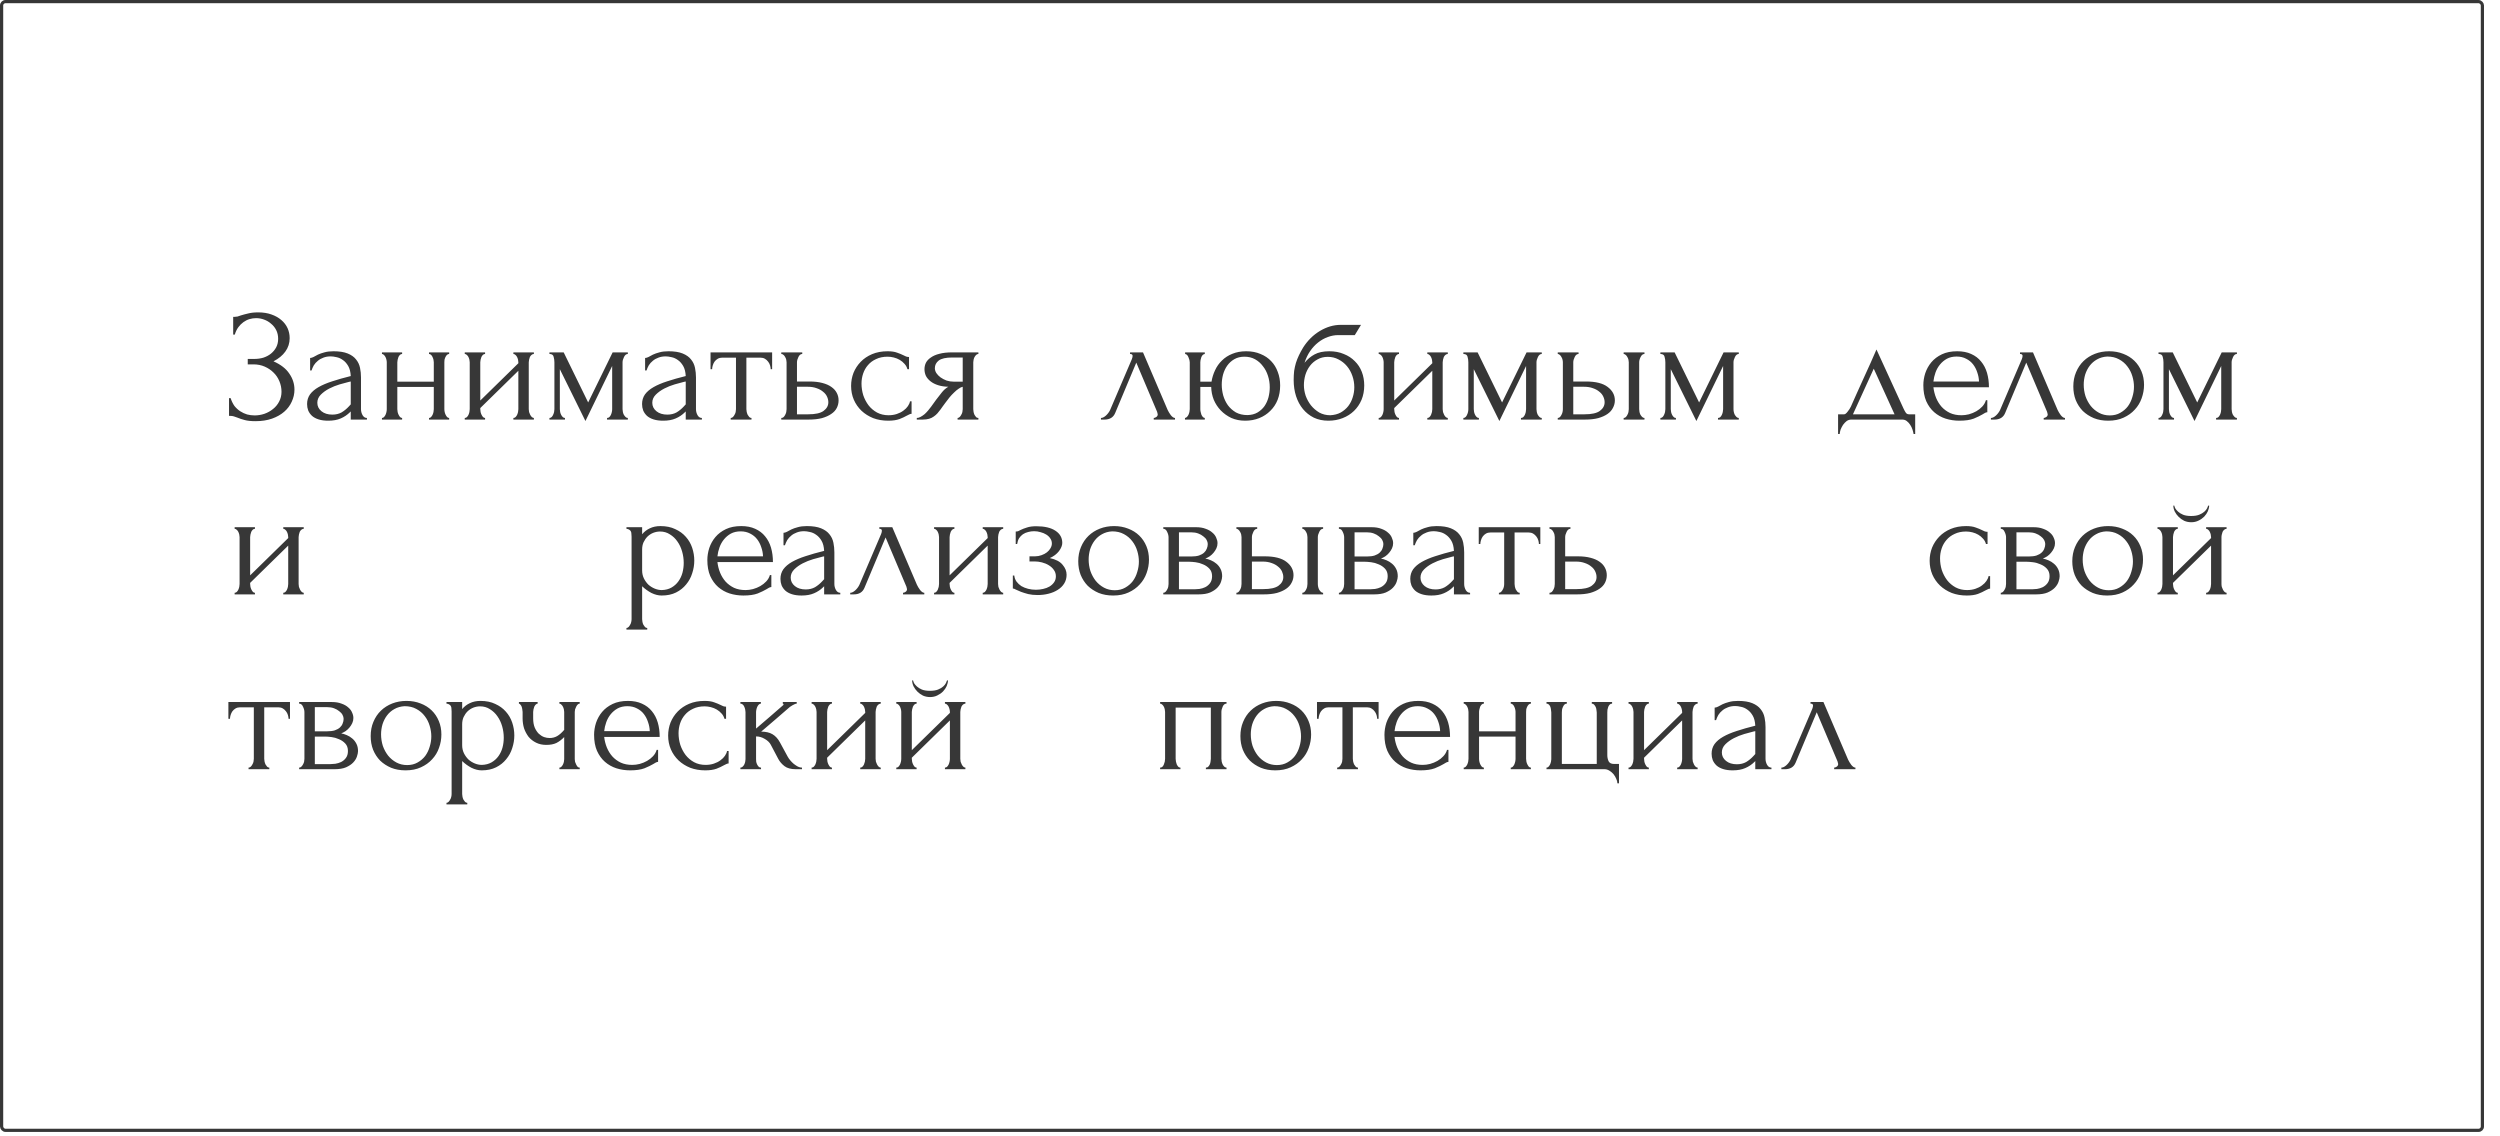<?xml version="1.0" encoding="UTF-8"?> <svg xmlns="http://www.w3.org/2000/svg" width="143" height="65" viewBox="0 0 143 65" fill="none"><rect x="0.092" y="0.092" width="141.901" height="64.563" rx="0.22" stroke="#373737" stroke-width="0.183"></rect><path d="M13.338 18.124H13.421C13.469 18.124 13.524 18.118 13.585 18.106C13.646 18.088 13.71 18.066 13.777 18.042C13.893 18.005 14.031 17.969 14.189 17.932C14.348 17.89 14.54 17.868 14.766 17.868C15.053 17.868 15.306 17.908 15.525 17.987C15.751 18.066 15.94 18.173 16.093 18.307C16.251 18.442 16.37 18.597 16.45 18.774C16.529 18.951 16.569 19.14 16.569 19.341C16.569 19.628 16.486 19.884 16.321 20.11C16.163 20.33 15.937 20.516 15.644 20.668C16.059 20.852 16.361 21.086 16.55 21.373C16.745 21.654 16.843 21.959 16.843 22.288C16.843 22.526 16.791 22.755 16.688 22.975C16.59 23.194 16.447 23.386 16.257 23.551C16.068 23.716 15.836 23.847 15.562 23.945C15.287 24.042 14.973 24.091 14.619 24.091C14.363 24.091 14.156 24.07 13.997 24.027C13.838 23.984 13.701 23.939 13.585 23.89C13.512 23.859 13.442 23.835 13.375 23.817C13.314 23.798 13.25 23.789 13.182 23.789H13.1V22.773H13.192C13.247 22.944 13.32 23.093 13.411 23.222C13.509 23.344 13.619 23.444 13.741 23.524C13.863 23.603 13.994 23.664 14.134 23.707C14.275 23.743 14.418 23.762 14.564 23.762C14.754 23.762 14.94 23.731 15.123 23.67C15.312 23.603 15.476 23.511 15.617 23.395C15.763 23.28 15.879 23.139 15.964 22.975C16.056 22.804 16.102 22.615 16.102 22.407C16.102 22.2 16.062 22.002 15.983 21.812C15.903 21.617 15.791 21.449 15.644 21.309C15.504 21.169 15.336 21.056 15.141 20.97C14.946 20.885 14.732 20.842 14.5 20.842H14.171V20.531H14.546C14.729 20.531 14.903 20.507 15.068 20.458C15.232 20.403 15.376 20.327 15.498 20.229C15.626 20.125 15.727 20.003 15.8 19.863C15.873 19.723 15.91 19.561 15.91 19.378C15.91 19.195 15.873 19.03 15.8 18.884C15.727 18.738 15.629 18.616 15.507 18.518C15.391 18.414 15.257 18.335 15.104 18.28C14.958 18.225 14.805 18.198 14.647 18.198C14.519 18.198 14.394 18.216 14.271 18.253C14.149 18.289 14.034 18.347 13.924 18.426C13.814 18.506 13.716 18.603 13.631 18.719C13.546 18.835 13.478 18.975 13.43 19.14H13.338V18.124ZM20.063 24V23.533L20.018 23.579C19.865 23.731 19.688 23.85 19.487 23.936C19.292 24.021 19.054 24.064 18.773 24.064C18.559 24.064 18.376 24.039 18.224 23.99C18.071 23.942 17.946 23.874 17.849 23.789C17.751 23.698 17.678 23.594 17.629 23.478C17.586 23.362 17.565 23.24 17.565 23.112C17.565 22.904 17.62 22.721 17.73 22.563C17.846 22.404 18.01 22.264 18.224 22.142C18.438 22.02 18.697 21.91 19.002 21.812C19.313 21.709 19.667 21.608 20.063 21.51C20.051 21.272 20.002 21.08 19.917 20.934C19.831 20.787 19.731 20.674 19.615 20.595C19.499 20.51 19.377 20.455 19.249 20.43C19.121 20.4 19.011 20.385 18.919 20.385C18.761 20.385 18.62 20.409 18.498 20.458C18.376 20.501 18.27 20.562 18.178 20.641C18.087 20.714 18.01 20.8 17.949 20.897C17.895 20.995 17.852 21.092 17.821 21.19H17.739V20.476C17.794 20.476 17.858 20.458 17.931 20.421C18.004 20.379 18.09 20.333 18.187 20.284C18.291 20.235 18.413 20.193 18.553 20.156C18.7 20.113 18.874 20.092 19.075 20.092C19.41 20.092 19.682 20.135 19.89 20.22C20.097 20.305 20.256 20.418 20.365 20.559C20.481 20.699 20.558 20.861 20.594 21.044C20.631 21.221 20.649 21.404 20.649 21.593V23.405C20.649 23.527 20.68 23.643 20.741 23.752C20.802 23.856 20.884 23.908 20.988 23.908V24H20.063ZM20.063 23.13V21.822L19.972 21.84C19.825 21.876 19.645 21.925 19.432 21.986C19.224 22.047 19.026 22.127 18.837 22.224C18.648 22.322 18.486 22.438 18.352 22.572C18.218 22.706 18.151 22.862 18.151 23.039C18.151 23.234 18.23 23.395 18.389 23.524C18.547 23.652 18.755 23.716 19.011 23.716C19.212 23.716 19.389 23.673 19.542 23.588C19.694 23.496 19.835 23.38 19.963 23.24L20.063 23.13ZM22.727 23.405C22.727 23.453 22.733 23.508 22.745 23.569C22.757 23.624 22.776 23.676 22.8 23.725C22.824 23.774 22.852 23.817 22.882 23.853C22.919 23.89 22.959 23.908 23.001 23.908V24H21.848V23.908C21.891 23.908 21.927 23.893 21.958 23.862C21.995 23.826 22.025 23.783 22.049 23.734C22.074 23.679 22.092 23.624 22.104 23.569C22.117 23.508 22.123 23.453 22.123 23.405V20.723C22.123 20.681 22.117 20.632 22.104 20.577C22.092 20.522 22.074 20.47 22.049 20.421C22.025 20.372 21.995 20.333 21.958 20.302C21.927 20.266 21.891 20.247 21.848 20.247V20.156H23.001V20.247C22.952 20.247 22.91 20.266 22.873 20.302C22.843 20.333 22.815 20.372 22.791 20.421C22.772 20.47 22.757 20.522 22.745 20.577C22.733 20.632 22.727 20.681 22.727 20.723V21.831H24.813V20.723C24.813 20.681 24.807 20.632 24.795 20.577C24.783 20.522 24.764 20.47 24.74 20.421C24.722 20.372 24.694 20.333 24.658 20.302C24.627 20.266 24.587 20.247 24.539 20.247V20.156H25.692V20.247C25.643 20.247 25.6 20.266 25.564 20.302C25.533 20.333 25.506 20.372 25.481 20.421C25.457 20.47 25.439 20.522 25.426 20.577C25.42 20.632 25.417 20.681 25.417 20.723V23.405C25.417 23.453 25.423 23.508 25.436 23.569C25.448 23.624 25.466 23.676 25.49 23.725C25.515 23.774 25.542 23.817 25.573 23.853C25.609 23.89 25.649 23.908 25.692 23.908V24H24.539V23.908C24.581 23.908 24.618 23.893 24.648 23.862C24.685 23.826 24.716 23.783 24.74 23.734C24.764 23.679 24.783 23.624 24.795 23.569C24.807 23.508 24.813 23.453 24.813 23.405V22.133H22.727V23.405ZM30.245 23.405C30.245 23.453 30.251 23.508 30.263 23.569C30.282 23.624 30.303 23.676 30.327 23.725C30.352 23.774 30.382 23.817 30.419 23.853C30.462 23.89 30.501 23.908 30.538 23.908V24H29.366V23.908C29.409 23.908 29.449 23.893 29.485 23.862C29.522 23.826 29.552 23.783 29.577 23.734C29.601 23.679 29.62 23.624 29.632 23.569C29.644 23.508 29.65 23.453 29.65 23.405V21.208L27.472 23.341V23.405C27.472 23.453 27.478 23.508 27.49 23.569C27.503 23.624 27.521 23.676 27.545 23.725C27.57 23.774 27.597 23.817 27.628 23.853C27.664 23.89 27.704 23.908 27.747 23.908V24H26.584V23.908C26.627 23.908 26.667 23.893 26.703 23.862C26.74 23.826 26.77 23.783 26.795 23.734C26.819 23.679 26.838 23.624 26.85 23.569C26.862 23.508 26.868 23.453 26.868 23.405V20.723C26.868 20.681 26.862 20.632 26.85 20.577C26.838 20.522 26.819 20.47 26.795 20.421C26.77 20.372 26.74 20.333 26.703 20.302C26.667 20.266 26.627 20.247 26.584 20.247V20.156H27.747V20.247C27.698 20.247 27.655 20.266 27.619 20.302C27.588 20.333 27.561 20.372 27.536 20.421C27.518 20.47 27.503 20.522 27.49 20.577C27.478 20.632 27.472 20.681 27.472 20.723V22.91L29.65 20.778V20.723C29.65 20.681 29.644 20.632 29.632 20.577C29.62 20.522 29.601 20.47 29.577 20.421C29.552 20.372 29.522 20.333 29.485 20.302C29.449 20.266 29.409 20.247 29.366 20.247V20.156H30.538V20.247C30.489 20.247 30.443 20.266 30.401 20.302C30.364 20.333 30.334 20.372 30.309 20.421C30.291 20.47 30.276 20.522 30.263 20.577C30.251 20.632 30.245 20.681 30.245 20.723V23.405ZM35.61 23.405C35.61 23.453 35.617 23.508 35.629 23.569C35.641 23.624 35.659 23.676 35.684 23.725C35.714 23.774 35.748 23.817 35.784 23.853C35.821 23.89 35.864 23.908 35.912 23.908V24H34.723V23.908C34.772 23.908 34.814 23.893 34.851 23.862C34.887 23.826 34.918 23.783 34.942 23.734C34.967 23.679 34.985 23.624 34.997 23.569C35.01 23.508 35.016 23.453 35.016 23.405V20.934L33.487 24.082L32.023 21.117V23.405C32.023 23.453 32.029 23.508 32.041 23.569C32.054 23.624 32.072 23.676 32.096 23.725C32.121 23.774 32.151 23.817 32.188 23.853C32.224 23.89 32.267 23.908 32.316 23.908V24H31.428V23.908C31.477 23.908 31.52 23.89 31.556 23.853C31.593 23.817 31.62 23.774 31.639 23.725C31.663 23.676 31.681 23.624 31.694 23.569C31.706 23.508 31.712 23.453 31.712 23.405V20.723C31.712 20.613 31.697 20.507 31.666 20.403C31.642 20.299 31.562 20.247 31.428 20.247V20.156H32.243L33.643 23.02L35.043 20.156H35.912V20.247C35.821 20.247 35.748 20.305 35.693 20.421C35.638 20.531 35.61 20.632 35.61 20.723V23.405ZM39.224 24V23.533L39.178 23.579C39.026 23.731 38.849 23.85 38.647 23.936C38.452 24.021 38.214 24.064 37.934 24.064C37.72 24.064 37.537 24.039 37.385 23.99C37.232 23.942 37.107 23.874 37.009 23.789C36.912 23.698 36.839 23.594 36.79 23.478C36.747 23.362 36.726 23.24 36.726 23.112C36.726 22.904 36.781 22.721 36.89 22.563C37.006 22.404 37.171 22.264 37.385 22.142C37.598 22.02 37.857 21.91 38.162 21.812C38.474 21.709 38.827 21.608 39.224 21.51C39.212 21.272 39.163 21.08 39.078 20.934C38.992 20.787 38.892 20.674 38.776 20.595C38.66 20.51 38.538 20.455 38.41 20.43C38.281 20.4 38.172 20.385 38.08 20.385C37.921 20.385 37.781 20.409 37.659 20.458C37.537 20.501 37.43 20.562 37.339 20.641C37.247 20.714 37.171 20.8 37.11 20.897C37.055 20.995 37.012 21.092 36.982 21.19H36.9V20.476C36.954 20.476 37.019 20.458 37.092 20.421C37.165 20.379 37.25 20.333 37.348 20.284C37.452 20.235 37.574 20.193 37.714 20.156C37.86 20.113 38.034 20.092 38.236 20.092C38.571 20.092 38.843 20.135 39.05 20.22C39.258 20.305 39.416 20.418 39.526 20.559C39.642 20.699 39.718 20.861 39.755 21.044C39.791 21.221 39.81 21.404 39.81 21.593V23.405C39.81 23.527 39.84 23.643 39.901 23.752C39.962 23.856 40.044 23.908 40.148 23.908V24H39.224ZM39.224 23.13V21.822L39.132 21.84C38.986 21.876 38.806 21.925 38.593 21.986C38.385 22.047 38.187 22.127 37.998 22.224C37.809 22.322 37.647 22.438 37.513 22.572C37.378 22.706 37.311 22.862 37.311 23.039C37.311 23.234 37.391 23.395 37.549 23.524C37.708 23.652 37.915 23.716 38.172 23.716C38.373 23.716 38.55 23.673 38.702 23.588C38.855 23.496 38.995 23.38 39.123 23.24L39.224 23.13ZM44.084 21.117C44.084 21.05 44.071 20.977 44.047 20.897C44.023 20.818 43.986 20.748 43.937 20.687C43.888 20.62 43.827 20.565 43.754 20.522C43.681 20.479 43.596 20.458 43.498 20.458H42.693V23.405C42.693 23.453 42.699 23.505 42.711 23.56C42.723 23.615 42.741 23.67 42.766 23.725C42.796 23.774 42.827 23.817 42.857 23.853C42.894 23.89 42.937 23.908 42.985 23.908V24H41.796V23.908C41.845 23.908 41.887 23.89 41.924 23.853C41.961 23.817 41.991 23.774 42.015 23.725C42.046 23.676 42.067 23.624 42.08 23.569C42.092 23.508 42.098 23.453 42.098 23.405V20.458H41.311C41.213 20.458 41.128 20.479 41.054 20.522C40.981 20.565 40.92 20.62 40.871 20.687C40.829 20.748 40.795 20.818 40.771 20.897C40.746 20.977 40.734 21.05 40.734 21.117H40.643V20.156H44.166V21.117H44.084ZM46.301 21.822C46.582 21.822 46.826 21.849 47.033 21.904C47.247 21.959 47.42 22.035 47.555 22.133C47.695 22.23 47.799 22.346 47.866 22.48C47.933 22.608 47.967 22.749 47.967 22.901C47.967 23.054 47.933 23.197 47.866 23.331C47.799 23.466 47.692 23.582 47.545 23.679C47.405 23.777 47.228 23.856 47.015 23.917C46.801 23.972 46.548 24 46.255 24H44.69V23.908C44.739 23.908 44.782 23.893 44.818 23.862C44.855 23.826 44.886 23.783 44.91 23.734C44.94 23.679 44.962 23.624 44.974 23.569C44.986 23.508 44.992 23.453 44.992 23.405V20.723C44.992 20.681 44.986 20.632 44.974 20.577C44.962 20.522 44.94 20.47 44.91 20.421C44.886 20.372 44.855 20.333 44.818 20.302C44.782 20.266 44.739 20.247 44.69 20.247V20.156H45.889V20.247C45.798 20.247 45.724 20.305 45.669 20.421C45.615 20.531 45.587 20.632 45.587 20.723V21.822H46.301ZM46.237 23.698C46.639 23.698 46.929 23.634 47.106 23.505C47.289 23.371 47.381 23.206 47.381 23.011C47.381 22.901 47.356 22.795 47.308 22.691C47.259 22.581 47.182 22.486 47.079 22.407C46.981 22.322 46.859 22.255 46.713 22.206C46.566 22.151 46.399 22.123 46.209 22.123H45.587V23.698H46.237ZM52.142 23.67C52.093 23.67 52.048 23.682 52.005 23.707C51.962 23.725 51.914 23.749 51.859 23.78C51.755 23.841 51.618 23.905 51.447 23.972C51.276 24.033 51.062 24.064 50.806 24.064C50.495 24.064 50.208 24.015 49.946 23.917C49.69 23.813 49.467 23.673 49.278 23.496C49.089 23.313 48.942 23.103 48.839 22.865C48.735 22.621 48.683 22.358 48.683 22.078C48.683 21.815 48.729 21.565 48.82 21.327C48.918 21.089 49.055 20.879 49.232 20.696C49.409 20.513 49.626 20.366 49.882 20.257C50.144 20.147 50.44 20.092 50.77 20.092C50.995 20.092 51.178 20.119 51.319 20.174C51.459 20.223 51.578 20.272 51.676 20.321C51.73 20.351 51.782 20.376 51.831 20.394C51.886 20.412 51.941 20.421 51.996 20.421V21.117H51.904C51.874 21.001 51.819 20.9 51.74 20.815C51.66 20.723 51.569 20.647 51.465 20.586C51.361 20.525 51.249 20.479 51.127 20.449C51.005 20.418 50.886 20.403 50.77 20.403C50.52 20.403 50.3 20.449 50.111 20.54C49.922 20.626 49.766 20.742 49.644 20.888C49.522 21.028 49.431 21.19 49.37 21.373C49.309 21.556 49.278 21.745 49.278 21.941C49.278 22.166 49.312 22.389 49.379 22.608C49.452 22.822 49.553 23.014 49.681 23.185C49.815 23.356 49.977 23.493 50.166 23.597C50.361 23.701 50.581 23.752 50.825 23.752C50.995 23.752 51.154 23.728 51.3 23.679C51.447 23.63 51.572 23.566 51.676 23.487C51.785 23.408 51.871 23.322 51.932 23.231C51.999 23.133 52.039 23.042 52.051 22.956H52.142V23.67ZM55.671 23.405C55.671 23.453 55.677 23.508 55.689 23.569C55.701 23.624 55.719 23.679 55.744 23.734C55.774 23.783 55.805 23.826 55.835 23.862C55.872 23.893 55.915 23.908 55.964 23.908V24H54.774V23.908C54.816 23.908 54.856 23.89 54.893 23.853C54.929 23.817 54.96 23.774 54.984 23.725C55.015 23.676 55.036 23.624 55.048 23.569C55.06 23.508 55.067 23.453 55.067 23.405V22.123C54.999 22.136 54.923 22.172 54.838 22.233C54.752 22.288 54.664 22.361 54.572 22.453C54.481 22.538 54.392 22.633 54.307 22.737C54.222 22.84 54.142 22.944 54.069 23.048C54.008 23.133 53.956 23.203 53.914 23.258C53.871 23.313 53.834 23.365 53.804 23.414C53.743 23.493 53.682 23.569 53.621 23.643C53.56 23.71 53.49 23.771 53.41 23.826C53.337 23.881 53.249 23.923 53.145 23.954C53.041 23.984 52.919 24 52.779 24H52.44V23.908C52.513 23.908 52.587 23.887 52.66 23.844C52.739 23.801 52.815 23.749 52.889 23.688C52.962 23.621 53.029 23.551 53.09 23.478C53.157 23.399 53.215 23.325 53.264 23.258L53.547 22.865C53.651 22.724 53.758 22.587 53.868 22.453C53.978 22.313 54.103 22.203 54.243 22.123C54.023 22.117 53.828 22.087 53.657 22.032C53.486 21.977 53.343 21.904 53.227 21.812C53.111 21.721 53.023 21.617 52.962 21.501C52.907 21.379 52.88 21.251 52.88 21.117C52.88 20.989 52.907 20.867 52.962 20.751C53.023 20.635 53.117 20.534 53.245 20.449C53.374 20.357 53.535 20.287 53.73 20.238C53.932 20.183 54.173 20.156 54.453 20.156H55.964V20.247C55.915 20.247 55.872 20.266 55.835 20.302C55.805 20.333 55.774 20.372 55.744 20.421C55.719 20.47 55.701 20.522 55.689 20.577C55.677 20.632 55.671 20.681 55.671 20.723V23.405ZM53.474 21.062C53.474 21.153 53.502 21.245 53.557 21.337C53.618 21.428 53.697 21.51 53.795 21.584C53.898 21.657 54.014 21.718 54.142 21.767C54.27 21.809 54.408 21.831 54.554 21.831H55.067V20.449H54.472C54.106 20.449 53.846 20.507 53.694 20.623C53.547 20.739 53.474 20.885 53.474 21.062ZM65.994 23.908C66.036 23.908 66.085 23.89 66.14 23.853C66.195 23.817 66.222 23.765 66.222 23.698C66.222 23.685 66.216 23.661 66.204 23.624C66.198 23.582 66.183 23.536 66.158 23.487L64.996 20.742L63.788 23.624C63.684 23.874 63.48 24 63.175 24H62.974V23.908C63.059 23.908 63.151 23.865 63.248 23.78C63.352 23.688 63.434 23.582 63.495 23.46L64.74 20.549C64.77 20.47 64.786 20.406 64.786 20.357C64.786 20.284 64.737 20.247 64.639 20.247V20.156H65.38L66.79 23.45C66.832 23.542 66.894 23.643 66.973 23.752C67.058 23.856 67.138 23.908 67.211 23.908V24H65.994V23.908ZM71.285 20.092C71.59 20.092 71.861 20.144 72.099 20.247C72.343 20.345 72.547 20.482 72.712 20.659C72.877 20.83 73.002 21.035 73.087 21.272C73.179 21.51 73.225 21.77 73.225 22.05C73.225 22.349 73.176 22.624 73.078 22.874C72.981 23.118 72.84 23.328 72.657 23.505C72.48 23.682 72.27 23.82 72.026 23.917C71.782 24.015 71.513 24.064 71.221 24.064C70.934 24.064 70.671 24.012 70.433 23.908C70.202 23.798 70 23.655 69.829 23.478C69.659 23.301 69.525 23.097 69.427 22.865C69.335 22.633 69.287 22.389 69.281 22.133H68.658V23.405C68.658 23.453 68.664 23.505 68.677 23.56C68.689 23.615 68.704 23.67 68.722 23.725C68.747 23.774 68.774 23.817 68.805 23.853C68.835 23.884 68.872 23.902 68.914 23.908V24H67.78V23.908C67.822 23.902 67.859 23.884 67.889 23.853C67.926 23.817 67.957 23.774 67.981 23.725C68.005 23.67 68.024 23.615 68.036 23.56C68.048 23.505 68.054 23.453 68.054 23.405V20.723C68.054 20.644 68.03 20.549 67.981 20.44C67.938 20.324 67.874 20.26 67.789 20.247V20.156H68.914V20.247C68.823 20.26 68.756 20.324 68.713 20.44C68.677 20.549 68.658 20.644 68.658 20.723V21.831H69.299C69.335 21.605 69.403 21.388 69.5 21.181C69.598 20.967 69.729 20.781 69.894 20.623C70.058 20.458 70.257 20.33 70.488 20.238C70.72 20.141 70.986 20.092 71.285 20.092ZM71.358 23.743C71.577 23.737 71.767 23.688 71.925 23.597C72.09 23.499 72.224 23.377 72.328 23.231C72.432 23.078 72.508 22.91 72.557 22.727C72.605 22.538 72.63 22.346 72.63 22.151C72.63 21.925 72.596 21.709 72.529 21.501C72.462 21.288 72.365 21.102 72.236 20.943C72.114 20.778 71.965 20.647 71.788 20.549C71.611 20.452 71.41 20.403 71.184 20.403C70.958 20.403 70.763 20.452 70.598 20.549C70.44 20.641 70.305 20.763 70.196 20.916C70.092 21.062 70.013 21.233 69.958 21.428C69.909 21.617 69.884 21.809 69.884 22.005C69.884 22.206 69.912 22.41 69.967 22.618C70.028 22.825 70.116 23.011 70.232 23.176C70.354 23.341 70.507 23.478 70.69 23.588C70.879 23.691 71.102 23.743 71.358 23.743ZM76.038 20.092C76.344 20.092 76.618 20.144 76.862 20.247C77.112 20.345 77.323 20.482 77.494 20.659C77.671 20.83 77.805 21.035 77.896 21.272C77.988 21.51 78.034 21.77 78.034 22.05C78.034 22.349 77.982 22.624 77.878 22.874C77.774 23.118 77.631 23.328 77.448 23.505C77.265 23.682 77.048 23.82 76.798 23.917C76.548 24.015 76.276 24.064 75.984 24.064C75.672 24.064 75.395 24.006 75.151 23.89C74.907 23.768 74.699 23.603 74.528 23.395C74.358 23.188 74.227 22.944 74.135 22.663C74.043 22.377 73.998 22.069 73.998 21.739C73.998 21.55 74.007 21.376 74.025 21.218C74.05 21.059 74.083 20.906 74.126 20.76C74.175 20.607 74.233 20.461 74.3 20.321C74.367 20.18 74.446 20.034 74.538 19.881C74.794 19.479 75.114 19.162 75.499 18.93C75.889 18.698 76.286 18.582 76.688 18.582H77.85L77.494 19.168H76.542C76.347 19.168 76.151 19.204 75.956 19.277C75.761 19.345 75.575 19.448 75.398 19.589C75.227 19.723 75.075 19.887 74.94 20.083C74.806 20.278 74.699 20.501 74.62 20.751C74.785 20.549 74.974 20.391 75.187 20.275C75.407 20.153 75.691 20.092 76.038 20.092ZM76.093 23.752C76.319 23.74 76.517 23.688 76.688 23.597C76.859 23.499 77.002 23.377 77.118 23.231C77.234 23.078 77.32 22.91 77.375 22.727C77.436 22.538 77.466 22.346 77.466 22.151C77.466 21.925 77.43 21.709 77.356 21.501C77.283 21.288 77.179 21.102 77.045 20.943C76.911 20.784 76.749 20.656 76.56 20.559C76.377 20.461 76.173 20.412 75.947 20.412C75.727 20.412 75.532 20.461 75.361 20.559C75.191 20.65 75.047 20.772 74.931 20.925C74.815 21.077 74.727 21.251 74.666 21.446C74.611 21.642 74.583 21.837 74.583 22.032C74.583 22.227 74.617 22.428 74.684 22.636C74.757 22.837 74.858 23.02 74.986 23.185C75.12 23.35 75.279 23.487 75.462 23.597C75.651 23.701 75.862 23.752 76.093 23.752ZM82.522 23.405C82.522 23.453 82.528 23.508 82.54 23.569C82.558 23.624 82.58 23.676 82.604 23.725C82.628 23.774 82.659 23.817 82.695 23.853C82.738 23.89 82.778 23.908 82.814 23.908V24H81.643V23.908C81.686 23.908 81.725 23.893 81.762 23.862C81.799 23.826 81.829 23.783 81.854 23.734C81.878 23.679 81.896 23.624 81.909 23.569C81.921 23.508 81.927 23.453 81.927 23.405V21.208L79.749 23.341V23.405C79.749 23.453 79.755 23.508 79.767 23.569C79.779 23.624 79.798 23.676 79.822 23.725C79.846 23.774 79.874 23.817 79.904 23.853C79.941 23.89 79.981 23.908 80.023 23.908V24H78.861V23.908C78.904 23.908 78.944 23.893 78.98 23.862C79.017 23.826 79.047 23.783 79.072 23.734C79.096 23.679 79.114 23.624 79.126 23.569C79.139 23.508 79.145 23.453 79.145 23.405V20.723C79.145 20.681 79.139 20.632 79.126 20.577C79.114 20.522 79.096 20.47 79.072 20.421C79.047 20.372 79.017 20.333 78.98 20.302C78.944 20.266 78.904 20.247 78.861 20.247V20.156H80.023V20.247C79.975 20.247 79.932 20.266 79.895 20.302C79.865 20.333 79.837 20.372 79.813 20.421C79.795 20.47 79.779 20.522 79.767 20.577C79.755 20.632 79.749 20.681 79.749 20.723V22.91L81.927 20.778V20.723C81.927 20.681 81.921 20.632 81.909 20.577C81.896 20.522 81.878 20.47 81.854 20.421C81.829 20.372 81.799 20.333 81.762 20.302C81.725 20.266 81.686 20.247 81.643 20.247V20.156H82.814V20.247C82.766 20.247 82.72 20.266 82.677 20.302C82.641 20.333 82.61 20.372 82.586 20.421C82.567 20.47 82.552 20.522 82.54 20.577C82.528 20.632 82.522 20.681 82.522 20.723V23.405ZM87.887 23.405C87.887 23.453 87.893 23.508 87.905 23.569C87.918 23.624 87.936 23.676 87.96 23.725C87.991 23.774 88.024 23.817 88.061 23.853C88.097 23.89 88.14 23.908 88.189 23.908V24H86.999V23.908C87.048 23.908 87.091 23.893 87.127 23.862C87.164 23.826 87.195 23.783 87.219 23.734C87.243 23.679 87.262 23.624 87.274 23.569C87.286 23.508 87.292 23.453 87.292 23.405V20.934L85.764 24.082L84.3 21.117V23.405C84.3 23.453 84.306 23.508 84.318 23.569C84.33 23.624 84.349 23.676 84.373 23.725C84.397 23.774 84.428 23.817 84.465 23.853C84.501 23.89 84.544 23.908 84.593 23.908V24H83.705V23.908C83.754 23.908 83.796 23.89 83.833 23.853C83.87 23.817 83.897 23.774 83.915 23.725C83.94 23.676 83.958 23.624 83.97 23.569C83.983 23.508 83.989 23.453 83.989 23.405V20.723C83.989 20.613 83.973 20.507 83.943 20.403C83.918 20.299 83.839 20.247 83.705 20.247V20.156H84.519L85.919 23.02L87.32 20.156H88.189V20.247C88.097 20.247 88.024 20.305 87.969 20.421C87.915 20.531 87.887 20.632 87.887 20.723V23.405ZM92.873 24V23.908C92.916 23.908 92.956 23.893 92.992 23.862C93.029 23.826 93.059 23.783 93.084 23.734C93.114 23.679 93.136 23.624 93.148 23.569C93.16 23.508 93.166 23.453 93.166 23.405V20.723C93.166 20.681 93.16 20.632 93.148 20.577C93.136 20.522 93.114 20.47 93.084 20.421C93.059 20.372 93.029 20.333 92.992 20.302C92.956 20.266 92.916 20.247 92.873 20.247V20.156H94.063V20.247C93.972 20.247 93.898 20.305 93.843 20.421C93.788 20.531 93.761 20.632 93.761 20.723V23.405C93.761 23.453 93.767 23.508 93.779 23.569C93.791 23.624 93.81 23.676 93.834 23.725C93.865 23.774 93.898 23.817 93.935 23.853C93.972 23.89 94.014 23.908 94.063 23.908V24H92.873ZM90.714 21.822C91.275 21.822 91.69 21.925 91.958 22.133C92.233 22.34 92.37 22.596 92.37 22.901C92.37 23.054 92.333 23.197 92.26 23.331C92.193 23.466 92.089 23.582 91.949 23.679C91.809 23.777 91.632 23.856 91.418 23.917C91.205 23.972 90.951 24 90.659 24H89.103V23.908C89.146 23.908 89.185 23.893 89.222 23.862C89.258 23.826 89.289 23.783 89.313 23.734C89.344 23.679 89.365 23.624 89.377 23.569C89.39 23.508 89.396 23.453 89.396 23.405V20.723C89.396 20.681 89.39 20.632 89.377 20.577C89.365 20.522 89.344 20.47 89.313 20.421C89.289 20.372 89.258 20.333 89.222 20.302C89.185 20.266 89.146 20.247 89.103 20.247V20.156H90.293V20.247C90.201 20.247 90.128 20.305 90.073 20.421C90.018 20.531 89.991 20.632 89.991 20.723V21.822H90.714ZM90.64 23.698C91.043 23.698 91.333 23.634 91.51 23.505C91.693 23.371 91.784 23.206 91.784 23.011C91.784 22.901 91.76 22.795 91.711 22.691C91.662 22.581 91.586 22.486 91.482 22.407C91.385 22.322 91.263 22.255 91.116 22.206C90.97 22.151 90.802 22.123 90.613 22.123H89.991V23.698H90.64ZM99.156 23.405C99.156 23.453 99.162 23.508 99.175 23.569C99.187 23.624 99.205 23.676 99.23 23.725C99.26 23.774 99.294 23.817 99.33 23.853C99.367 23.89 99.41 23.908 99.458 23.908V24H98.269V23.908C98.317 23.908 98.36 23.893 98.397 23.862C98.433 23.826 98.464 23.783 98.488 23.734C98.513 23.679 98.531 23.624 98.543 23.569C98.555 23.508 98.562 23.453 98.562 23.405V20.934L97.033 24.082L95.569 21.117V23.405C95.569 23.453 95.575 23.508 95.587 23.569C95.6 23.624 95.618 23.676 95.642 23.725C95.667 23.774 95.697 23.817 95.734 23.853C95.77 23.89 95.813 23.908 95.862 23.908V24H94.974V23.908C95.023 23.908 95.066 23.89 95.102 23.853C95.139 23.817 95.166 23.774 95.185 23.725C95.209 23.676 95.227 23.624 95.24 23.569C95.252 23.508 95.258 23.453 95.258 23.405V20.723C95.258 20.613 95.243 20.507 95.212 20.403C95.188 20.299 95.109 20.247 94.974 20.247V20.156H95.789L97.189 23.02L98.589 20.156H99.458V20.247C99.367 20.247 99.294 20.305 99.239 20.421C99.184 20.531 99.156 20.632 99.156 20.723V23.405ZM109.549 23.698V24.823H109.457C109.445 24.75 109.424 24.665 109.393 24.567C109.363 24.475 109.32 24.387 109.265 24.302C109.21 24.216 109.143 24.143 109.064 24.082C108.991 24.027 108.905 24 108.808 24H105.898C105.8 24 105.712 24.027 105.632 24.082C105.553 24.143 105.483 24.216 105.422 24.302C105.367 24.387 105.321 24.475 105.284 24.567C105.254 24.665 105.236 24.75 105.23 24.823H105.138V23.698H105.486C105.522 23.698 105.556 23.682 105.586 23.652C105.623 23.621 105.657 23.585 105.687 23.542C105.724 23.499 105.757 23.453 105.788 23.405C105.818 23.35 105.846 23.301 105.87 23.258C105.962 23.051 106.071 22.804 106.2 22.517C106.334 22.23 106.468 21.934 106.602 21.629C106.743 21.324 106.877 21.028 107.005 20.742C107.133 20.449 107.243 20.199 107.334 19.991L108.881 23.368C108.93 23.472 108.975 23.554 109.018 23.615C109.061 23.67 109.119 23.698 109.192 23.698H109.549ZM105.989 23.698H108.368L107.179 21.089L105.989 23.698ZM110.591 22.151C110.616 22.364 110.668 22.569 110.747 22.764C110.826 22.953 110.93 23.121 111.058 23.267C111.192 23.414 111.354 23.533 111.543 23.624C111.732 23.71 111.952 23.752 112.202 23.752C112.336 23.752 112.477 23.734 112.623 23.698C112.775 23.655 112.916 23.597 113.044 23.524C113.172 23.45 113.285 23.362 113.383 23.258C113.486 23.148 113.556 23.026 113.593 22.892H113.675V23.579C113.639 23.579 113.596 23.591 113.547 23.615C113.505 23.64 113.453 23.67 113.392 23.707C113.27 23.78 113.105 23.859 112.898 23.945C112.69 24.024 112.416 24.064 112.074 24.064C111.799 24.064 111.537 24.024 111.287 23.945C111.043 23.865 110.826 23.743 110.637 23.579C110.448 23.414 110.295 23.203 110.18 22.947C110.07 22.691 110.015 22.386 110.015 22.032C110.015 21.806 110.051 21.578 110.125 21.346C110.204 21.114 110.32 20.906 110.472 20.723C110.631 20.534 110.832 20.382 111.076 20.266C111.32 20.15 111.613 20.092 111.955 20.092C112.26 20.092 112.525 20.144 112.751 20.247C112.983 20.351 113.172 20.494 113.318 20.678C113.471 20.861 113.584 21.077 113.657 21.327C113.73 21.578 113.767 21.852 113.767 22.151H110.591ZM111.918 20.394C111.705 20.394 111.519 20.437 111.36 20.522C111.208 20.607 111.076 20.717 110.967 20.852C110.857 20.986 110.771 21.138 110.71 21.309C110.649 21.48 110.61 21.651 110.591 21.822H113.2C113.193 21.645 113.16 21.471 113.099 21.3C113.044 21.129 112.965 20.977 112.861 20.842C112.757 20.708 112.626 20.601 112.467 20.522C112.309 20.437 112.126 20.394 111.918 20.394ZM116.9 23.908C116.942 23.908 116.991 23.89 117.046 23.853C117.101 23.817 117.129 23.765 117.129 23.698C117.129 23.685 117.122 23.661 117.11 23.624C117.104 23.582 117.089 23.536 117.064 23.487L115.902 20.742L114.694 23.624C114.591 23.874 114.386 24 114.081 24H113.88V23.908C113.965 23.908 114.057 23.865 114.154 23.78C114.258 23.688 114.34 23.582 114.401 23.46L115.646 20.549C115.676 20.47 115.692 20.406 115.692 20.357C115.692 20.284 115.643 20.247 115.545 20.247V20.156H116.287L117.696 23.45C117.739 23.542 117.8 23.643 117.879 23.752C117.964 23.856 118.044 23.908 118.117 23.908V24H116.9V23.908ZM120.589 24.064C120.284 24.064 120.01 24.015 119.766 23.917C119.522 23.813 119.311 23.676 119.134 23.505C118.963 23.328 118.829 23.121 118.731 22.883C118.64 22.645 118.594 22.386 118.594 22.105C118.594 21.806 118.646 21.535 118.75 21.291C118.854 21.041 118.997 20.827 119.18 20.65C119.363 20.473 119.58 20.336 119.83 20.238C120.08 20.141 120.351 20.092 120.644 20.092C120.937 20.092 121.205 20.141 121.449 20.238C121.693 20.33 121.904 20.461 122.081 20.632C122.258 20.803 122.395 21.007 122.493 21.245C122.59 21.477 122.639 21.733 122.639 22.014C122.639 22.276 122.593 22.532 122.502 22.782C122.416 23.026 122.285 23.243 122.108 23.432C121.938 23.621 121.724 23.774 121.468 23.89C121.218 24.006 120.925 24.064 120.589 24.064ZM120.534 20.394C120.315 20.406 120.119 20.461 119.949 20.559C119.784 20.65 119.644 20.772 119.528 20.925C119.418 21.071 119.332 21.239 119.271 21.428C119.217 21.617 119.189 21.809 119.189 22.005C119.189 22.23 119.223 22.45 119.29 22.663C119.363 22.871 119.464 23.057 119.592 23.222C119.726 23.386 119.885 23.517 120.068 23.615C120.251 23.713 120.455 23.762 120.681 23.762C120.906 23.762 121.105 23.713 121.276 23.615C121.452 23.517 121.599 23.392 121.715 23.24C121.831 23.081 121.916 22.904 121.971 22.709C122.032 22.514 122.063 22.319 122.063 22.123C122.063 21.922 122.032 21.721 121.971 21.52C121.91 21.312 121.815 21.126 121.687 20.961C121.559 20.79 121.398 20.653 121.202 20.549C121.013 20.446 120.791 20.394 120.534 20.394ZM127.649 23.405C127.649 23.453 127.655 23.508 127.667 23.569C127.679 23.624 127.698 23.676 127.722 23.725C127.753 23.774 127.786 23.817 127.823 23.853C127.859 23.89 127.902 23.908 127.951 23.908V24H126.761V23.908C126.81 23.908 126.853 23.893 126.889 23.862C126.926 23.826 126.956 23.783 126.981 23.734C127.005 23.679 127.024 23.624 127.036 23.569C127.048 23.508 127.054 23.453 127.054 23.405V20.934L125.526 24.082L124.062 21.117V23.405C124.062 23.453 124.068 23.508 124.08 23.569C124.092 23.624 124.11 23.676 124.135 23.725C124.159 23.774 124.19 23.817 124.226 23.853C124.263 23.89 124.306 23.908 124.354 23.908V24H123.467V23.908C123.516 23.908 123.558 23.89 123.595 23.853C123.631 23.817 123.659 23.774 123.677 23.725C123.702 23.676 123.72 23.624 123.732 23.569C123.744 23.508 123.75 23.453 123.75 23.405V20.723C123.75 20.613 123.735 20.507 123.705 20.403C123.68 20.299 123.601 20.247 123.467 20.247V20.156H124.281L125.681 23.02L127.082 20.156H127.951V20.247C127.859 20.247 127.786 20.305 127.731 20.421C127.676 20.531 127.649 20.632 127.649 20.723V23.405ZM17.081 33.405C17.081 33.453 17.087 33.508 17.099 33.569C17.118 33.624 17.139 33.676 17.163 33.725C17.188 33.774 17.218 33.816 17.255 33.853C17.298 33.89 17.337 33.908 17.374 33.908V33.999H16.203V33.908C16.245 33.908 16.285 33.893 16.321 33.862C16.358 33.826 16.389 33.783 16.413 33.734C16.437 33.679 16.456 33.624 16.468 33.569C16.48 33.508 16.486 33.453 16.486 33.405V31.208L14.308 33.341V33.405C14.308 33.453 14.314 33.508 14.326 33.569C14.339 33.624 14.357 33.676 14.381 33.725C14.406 33.774 14.433 33.816 14.464 33.853C14.5 33.89 14.54 33.908 14.583 33.908V33.999H13.421V33.908C13.463 33.908 13.503 33.893 13.539 33.862C13.576 33.826 13.607 33.783 13.631 33.734C13.655 33.679 13.674 33.624 13.686 33.569C13.698 33.508 13.704 33.453 13.704 33.405V30.723C13.704 30.681 13.698 30.632 13.686 30.577C13.674 30.522 13.655 30.47 13.631 30.421C13.607 30.372 13.576 30.333 13.539 30.302C13.503 30.266 13.463 30.247 13.421 30.247V30.156H14.583V30.247C14.534 30.247 14.491 30.266 14.455 30.302C14.424 30.333 14.397 30.372 14.372 30.421C14.354 30.47 14.339 30.522 14.326 30.577C14.314 30.632 14.308 30.681 14.308 30.723V32.91L16.486 30.778V30.723C16.486 30.681 16.48 30.632 16.468 30.577C16.456 30.522 16.437 30.47 16.413 30.421C16.389 30.372 16.358 30.333 16.321 30.302C16.285 30.266 16.245 30.247 16.203 30.247V30.156H17.374V30.247C17.325 30.247 17.279 30.266 17.237 30.302C17.2 30.333 17.169 30.372 17.145 30.421C17.127 30.47 17.111 30.522 17.099 30.577C17.087 30.632 17.081 30.681 17.081 30.723V33.405ZM37.773 30.092C38.102 30.092 38.386 30.15 38.624 30.266C38.868 30.376 39.069 30.522 39.228 30.705C39.392 30.888 39.515 31.099 39.594 31.337C39.673 31.574 39.713 31.818 39.713 32.069C39.713 32.313 39.673 32.554 39.594 32.791C39.521 33.029 39.405 33.243 39.246 33.432C39.094 33.621 38.901 33.774 38.67 33.89C38.438 34.006 38.163 34.064 37.846 34.064C37.657 34.064 37.462 34.015 37.26 33.917C37.065 33.813 36.888 33.685 36.73 33.533V35.418C36.73 35.467 36.736 35.519 36.748 35.574C36.76 35.635 36.778 35.69 36.803 35.738C36.833 35.787 36.864 35.83 36.894 35.866C36.931 35.903 36.974 35.921 37.022 35.921V36.013H35.833V35.921C35.875 35.921 35.915 35.903 35.952 35.866C35.988 35.83 36.019 35.787 36.043 35.738C36.074 35.69 36.095 35.635 36.107 35.574C36.119 35.519 36.126 35.467 36.126 35.418V30.696C36.126 30.641 36.123 30.589 36.116 30.54C36.116 30.485 36.107 30.44 36.089 30.403C36.071 30.36 36.04 30.327 35.997 30.302C35.961 30.272 35.906 30.254 35.833 30.247V30.156H36.73V30.559C36.852 30.412 36.998 30.299 37.169 30.22C37.346 30.135 37.547 30.092 37.773 30.092ZM37.855 33.752C38.069 33.746 38.255 33.697 38.413 33.606C38.572 33.514 38.703 33.395 38.807 33.249C38.911 33.103 38.987 32.941 39.036 32.764C39.084 32.581 39.109 32.392 39.109 32.197C39.109 31.977 39.078 31.761 39.017 31.547C38.956 31.333 38.868 31.144 38.752 30.98C38.636 30.809 38.493 30.672 38.322 30.568C38.157 30.458 37.968 30.403 37.755 30.403C37.626 30.403 37.498 30.427 37.37 30.476C37.248 30.525 37.138 30.595 37.041 30.687C36.949 30.778 36.873 30.888 36.812 31.016C36.757 31.138 36.73 31.276 36.73 31.428V32.627C36.73 32.791 36.763 32.944 36.83 33.084C36.897 33.219 36.983 33.338 37.086 33.441C37.196 33.539 37.318 33.615 37.453 33.67C37.587 33.725 37.721 33.752 37.855 33.752ZM41.037 32.151C41.061 32.364 41.113 32.569 41.192 32.764C41.271 32.953 41.375 33.121 41.503 33.267C41.638 33.414 41.799 33.533 41.988 33.624C42.177 33.71 42.397 33.752 42.647 33.752C42.781 33.752 42.922 33.734 43.068 33.697C43.221 33.655 43.361 33.597 43.489 33.524C43.617 33.45 43.73 33.362 43.828 33.258C43.931 33.148 44.002 33.026 44.038 32.892H44.121V33.579C44.084 33.579 44.041 33.591 43.992 33.615C43.95 33.64 43.898 33.67 43.837 33.707C43.715 33.78 43.55 33.859 43.343 33.945C43.135 34.024 42.861 34.064 42.519 34.064C42.245 34.064 41.982 34.024 41.732 33.945C41.488 33.865 41.271 33.743 41.082 33.579C40.893 33.414 40.741 33.203 40.625 32.947C40.515 32.691 40.46 32.386 40.46 32.032C40.46 31.806 40.497 31.578 40.57 31.346C40.649 31.114 40.765 30.906 40.918 30.723C41.076 30.534 41.278 30.382 41.522 30.266C41.766 30.15 42.059 30.092 42.4 30.092C42.705 30.092 42.971 30.144 43.196 30.247C43.428 30.351 43.617 30.494 43.764 30.678C43.916 30.861 44.029 31.077 44.102 31.327C44.175 31.578 44.212 31.852 44.212 32.151H41.037ZM42.364 30.394C42.15 30.394 41.964 30.437 41.805 30.522C41.653 30.607 41.522 30.717 41.412 30.852C41.302 30.986 41.217 31.138 41.156 31.309C41.094 31.48 41.055 31.651 41.037 31.822H43.645C43.639 31.645 43.605 31.471 43.544 31.3C43.489 31.129 43.41 30.977 43.306 30.842C43.202 30.708 43.071 30.601 42.913 30.522C42.754 30.437 42.571 30.394 42.364 30.394ZM47.141 33.999V33.533L47.095 33.579C46.942 33.731 46.765 33.85 46.564 33.935C46.369 34.021 46.131 34.064 45.85 34.064C45.637 34.064 45.454 34.039 45.301 33.99C45.149 33.942 45.024 33.874 44.926 33.789C44.828 33.697 44.755 33.594 44.706 33.478C44.664 33.362 44.642 33.24 44.642 33.112C44.642 32.904 44.697 32.721 44.807 32.563C44.923 32.404 45.088 32.264 45.301 32.142C45.515 32.02 45.774 31.91 46.079 31.812C46.39 31.709 46.744 31.608 47.141 31.51C47.128 31.272 47.08 31.08 46.994 30.934C46.909 30.787 46.808 30.674 46.692 30.595C46.576 30.51 46.454 30.455 46.326 30.43C46.198 30.4 46.088 30.385 45.997 30.385C45.838 30.385 45.698 30.409 45.576 30.458C45.454 30.501 45.347 30.562 45.255 30.641C45.164 30.714 45.088 30.8 45.027 30.897C44.972 30.995 44.929 31.092 44.898 31.19H44.816V30.476C44.871 30.476 44.935 30.458 45.008 30.421C45.081 30.379 45.167 30.333 45.265 30.284C45.368 30.235 45.49 30.193 45.631 30.156C45.777 30.113 45.951 30.092 46.152 30.092C46.488 30.092 46.759 30.135 46.967 30.22C47.174 30.305 47.333 30.418 47.443 30.559C47.559 30.699 47.635 30.861 47.671 31.044C47.708 31.221 47.726 31.404 47.726 31.593V33.405C47.726 33.527 47.757 33.643 47.818 33.752C47.879 33.856 47.961 33.908 48.065 33.908V33.999H47.141ZM47.141 33.13V31.822L47.049 31.84C46.903 31.876 46.723 31.925 46.509 31.986C46.302 32.047 46.103 32.127 45.914 32.224C45.725 32.322 45.563 32.438 45.429 32.572C45.295 32.706 45.228 32.862 45.228 33.039C45.228 33.234 45.307 33.395 45.466 33.524C45.624 33.652 45.832 33.716 46.088 33.716C46.289 33.716 46.466 33.673 46.619 33.588C46.772 33.496 46.912 33.38 47.04 33.24L47.141 33.13ZM51.653 33.908C51.695 33.908 51.744 33.89 51.799 33.853C51.854 33.816 51.881 33.765 51.881 33.697C51.881 33.685 51.875 33.661 51.863 33.624C51.857 33.582 51.842 33.536 51.817 33.487L50.655 30.742L49.447 33.624C49.343 33.874 49.139 33.999 48.834 33.999H48.633V33.908C48.718 33.908 48.809 33.865 48.907 33.78C49.011 33.688 49.093 33.582 49.154 33.46L50.399 30.549C50.429 30.47 50.444 30.406 50.444 30.357C50.444 30.284 50.396 30.247 50.298 30.247V30.156H51.039L52.449 33.45C52.491 33.542 52.552 33.643 52.632 33.752C52.717 33.856 52.796 33.908 52.87 33.908V33.999H51.653V33.908ZM57.09 33.405C57.09 33.453 57.096 33.508 57.108 33.569C57.127 33.624 57.148 33.676 57.172 33.725C57.197 33.774 57.227 33.816 57.264 33.853C57.306 33.89 57.346 33.908 57.383 33.908V33.999H56.211V33.908C56.254 33.908 56.294 33.893 56.33 33.862C56.367 33.826 56.397 33.783 56.422 33.734C56.446 33.679 56.465 33.624 56.477 33.569C56.489 33.508 56.495 33.453 56.495 33.405V31.208L54.317 33.341V33.405C54.317 33.453 54.323 33.508 54.335 33.569C54.347 33.624 54.366 33.676 54.39 33.725C54.415 33.774 54.442 33.816 54.473 33.853C54.509 33.89 54.549 33.908 54.592 33.908V33.999H53.429V33.908C53.472 33.908 53.512 33.893 53.548 33.862C53.585 33.826 53.615 33.783 53.64 33.734C53.664 33.679 53.682 33.624 53.695 33.569C53.707 33.508 53.713 33.453 53.713 33.405V30.723C53.713 30.681 53.707 30.632 53.695 30.577C53.682 30.522 53.664 30.47 53.64 30.421C53.615 30.372 53.585 30.333 53.548 30.302C53.512 30.266 53.472 30.247 53.429 30.247V30.156H54.592V30.247C54.543 30.247 54.5 30.266 54.463 30.302C54.433 30.333 54.406 30.372 54.381 30.421C54.363 30.47 54.347 30.522 54.335 30.577C54.323 30.632 54.317 30.681 54.317 30.723V32.91L56.495 30.778V30.723C56.495 30.681 56.489 30.632 56.477 30.577C56.465 30.522 56.446 30.47 56.422 30.421C56.397 30.372 56.367 30.333 56.33 30.302C56.294 30.266 56.254 30.247 56.211 30.247V30.156H57.383V30.247C57.334 30.247 57.288 30.266 57.245 30.302C57.209 30.333 57.178 30.372 57.154 30.421C57.136 30.47 57.12 30.522 57.108 30.577C57.096 30.632 57.09 30.681 57.09 30.723V33.405ZM60.762 31.053C60.762 31.199 60.698 31.358 60.57 31.529C60.442 31.693 60.268 31.825 60.048 31.922C60.39 31.995 60.634 32.123 60.781 32.306C60.933 32.483 61.009 32.673 61.009 32.874C61.009 33.063 60.964 33.231 60.872 33.377C60.781 33.524 60.656 33.646 60.497 33.743C60.344 33.841 60.167 33.914 59.966 33.963C59.771 34.012 59.566 34.036 59.353 34.036C59.152 34.036 58.972 34.018 58.813 33.981C58.654 33.938 58.517 33.896 58.401 33.853C58.285 33.804 58.188 33.762 58.108 33.725C58.035 33.682 57.977 33.661 57.934 33.661V32.92H58.017C58.029 33.048 58.072 33.164 58.145 33.267C58.218 33.365 58.31 33.45 58.419 33.524C58.535 33.591 58.664 33.643 58.804 33.679C58.95 33.716 59.1 33.734 59.252 33.734C59.393 33.734 59.53 33.719 59.664 33.688C59.804 33.658 59.926 33.612 60.03 33.551C60.14 33.484 60.228 33.402 60.296 33.304C60.363 33.206 60.396 33.093 60.396 32.965C60.396 32.831 60.36 32.712 60.286 32.608C60.213 32.499 60.116 32.407 59.994 32.334C59.878 32.261 59.746 32.206 59.6 32.169C59.46 32.133 59.319 32.114 59.179 32.114H58.886V31.822H59.206C59.335 31.822 59.457 31.8 59.573 31.757C59.695 31.715 59.798 31.66 59.884 31.593C59.969 31.526 60.036 31.449 60.085 31.364C60.14 31.272 60.167 31.181 60.167 31.089C60.167 30.98 60.137 30.882 60.076 30.797C60.021 30.711 59.945 30.638 59.847 30.577C59.749 30.516 59.64 30.47 59.518 30.44C59.402 30.403 59.28 30.385 59.152 30.385C59.036 30.385 58.923 30.4 58.813 30.43C58.703 30.455 58.603 30.498 58.511 30.559C58.426 30.62 58.352 30.696 58.291 30.787C58.236 30.879 58.2 30.989 58.182 31.117H58.099V30.403C58.148 30.403 58.194 30.397 58.236 30.385C58.279 30.366 58.328 30.342 58.383 30.311C58.48 30.263 58.599 30.217 58.74 30.174C58.88 30.125 59.057 30.101 59.271 30.101C59.746 30.101 60.112 30.186 60.369 30.357C60.631 30.528 60.762 30.76 60.762 31.053ZM63.671 34.064C63.366 34.064 63.092 34.015 62.847 33.917C62.603 33.813 62.393 33.676 62.216 33.505C62.045 33.328 61.911 33.121 61.813 32.883C61.722 32.645 61.676 32.386 61.676 32.105C61.676 31.806 61.728 31.535 61.832 31.291C61.935 31.041 62.079 30.827 62.262 30.65C62.445 30.473 62.661 30.336 62.912 30.238C63.162 30.141 63.433 30.092 63.726 30.092C64.019 30.092 64.287 30.141 64.531 30.238C64.775 30.33 64.986 30.461 65.163 30.632C65.34 30.803 65.477 31.007 65.575 31.245C65.672 31.477 65.721 31.733 65.721 32.014C65.721 32.276 65.675 32.532 65.584 32.782C65.498 33.026 65.367 33.243 65.19 33.432C65.019 33.621 64.806 33.774 64.55 33.89C64.299 34.006 64.007 34.064 63.671 34.064ZM63.616 30.394C63.397 30.406 63.201 30.461 63.031 30.559C62.866 30.65 62.725 30.772 62.61 30.925C62.5 31.071 62.414 31.239 62.353 31.428C62.298 31.617 62.271 31.809 62.271 32.005C62.271 32.23 62.304 32.45 62.372 32.663C62.445 32.871 62.545 33.057 62.674 33.222C62.808 33.386 62.967 33.517 63.15 33.615C63.333 33.713 63.537 33.762 63.763 33.762C63.988 33.762 64.187 33.713 64.358 33.615C64.534 33.517 64.681 33.392 64.797 33.24C64.913 33.081 64.998 32.904 65.053 32.709C65.114 32.514 65.144 32.319 65.144 32.123C65.144 31.922 65.114 31.721 65.053 31.52C64.992 31.312 64.897 31.126 64.769 30.961C64.641 30.79 64.48 30.653 64.284 30.549C64.095 30.446 63.872 30.394 63.616 30.394ZM69.642 31.071C69.642 31.175 69.62 31.272 69.578 31.364C69.535 31.455 69.48 31.541 69.413 31.62C69.352 31.693 69.279 31.761 69.193 31.822C69.108 31.876 69.026 31.919 68.946 31.95C69.05 31.968 69.157 32.002 69.267 32.05C69.382 32.099 69.486 32.163 69.578 32.242C69.675 32.322 69.755 32.422 69.816 32.544C69.877 32.66 69.907 32.801 69.907 32.965C69.907 33.051 69.886 33.154 69.843 33.277C69.806 33.392 69.736 33.505 69.633 33.615C69.535 33.719 69.398 33.81 69.221 33.89C69.05 33.963 68.827 33.999 68.553 33.999H66.54V33.908C66.588 33.908 66.631 33.89 66.668 33.853C66.704 33.816 66.735 33.774 66.759 33.725C66.79 33.676 66.811 33.624 66.823 33.569C66.835 33.508 66.841 33.453 66.841 33.405V30.733C66.841 30.635 66.814 30.531 66.759 30.421C66.71 30.305 66.637 30.247 66.54 30.247V30.156H68.406C68.626 30.156 68.812 30.186 68.965 30.247C69.123 30.302 69.251 30.376 69.349 30.467C69.453 30.552 69.526 30.65 69.569 30.76C69.617 30.864 69.642 30.967 69.642 31.071ZM67.436 31.831H68.141C68.318 31.831 68.464 31.812 68.58 31.776C68.702 31.733 68.8 31.678 68.873 31.611C68.946 31.544 68.998 31.468 69.029 31.382C69.065 31.297 69.084 31.208 69.084 31.117C69.084 31.044 69.062 30.967 69.019 30.888C68.977 30.809 68.913 30.739 68.827 30.678C68.748 30.61 68.65 30.556 68.534 30.513C68.419 30.47 68.287 30.449 68.141 30.449H67.436V31.831ZM68.333 33.707C68.406 33.707 68.498 33.701 68.608 33.688C68.724 33.67 68.833 33.636 68.937 33.588C69.047 33.533 69.138 33.456 69.212 33.359C69.291 33.255 69.331 33.121 69.331 32.956C69.331 32.779 69.279 32.636 69.175 32.526C69.071 32.416 68.949 32.334 68.809 32.279C68.675 32.218 68.534 32.178 68.388 32.16C68.242 32.142 68.129 32.133 68.049 32.133H67.436V33.707H68.333ZM74.493 33.999V33.908C74.535 33.908 74.575 33.893 74.612 33.862C74.648 33.826 74.679 33.783 74.703 33.734C74.734 33.679 74.755 33.624 74.767 33.569C74.779 33.508 74.786 33.453 74.786 33.405V30.723C74.786 30.681 74.779 30.632 74.767 30.577C74.755 30.522 74.734 30.47 74.703 30.421C74.679 30.372 74.648 30.333 74.612 30.302C74.575 30.266 74.535 30.247 74.493 30.247V30.156H75.682V30.247C75.591 30.247 75.518 30.305 75.463 30.421C75.408 30.531 75.38 30.632 75.38 30.723V33.405C75.38 33.453 75.386 33.508 75.399 33.569C75.411 33.624 75.429 33.676 75.454 33.725C75.484 33.774 75.518 33.816 75.554 33.853C75.591 33.89 75.634 33.908 75.682 33.908V33.999H74.493ZM72.333 31.822C72.894 31.822 73.309 31.925 73.578 32.133C73.852 32.34 73.989 32.596 73.989 32.901C73.989 33.054 73.953 33.197 73.88 33.331C73.812 33.466 73.709 33.582 73.568 33.679C73.428 33.777 73.251 33.856 73.038 33.917C72.824 33.972 72.571 33.999 72.278 33.999H70.722V33.908C70.765 33.908 70.805 33.893 70.841 33.862C70.878 33.826 70.908 33.783 70.933 33.734C70.963 33.679 70.985 33.624 70.997 33.569C71.009 33.508 71.015 33.453 71.015 33.405V30.723C71.015 30.681 71.009 30.632 70.997 30.577C70.985 30.522 70.963 30.47 70.933 30.421C70.908 30.372 70.878 30.333 70.841 30.302C70.805 30.266 70.765 30.247 70.722 30.247V30.156H71.912V30.247C71.82 30.247 71.747 30.305 71.692 30.421C71.638 30.531 71.61 30.632 71.61 30.723V31.822H72.333ZM72.26 33.697C72.662 33.697 72.952 33.633 73.129 33.505C73.312 33.371 73.404 33.206 73.404 33.011C73.404 32.901 73.379 32.795 73.331 32.691C73.282 32.581 73.205 32.486 73.102 32.407C73.004 32.322 72.882 32.255 72.736 32.206C72.589 32.151 72.421 32.123 72.232 32.123H71.61V33.697H72.26ZM79.687 31.071C79.687 31.175 79.665 31.272 79.623 31.364C79.58 31.455 79.525 31.541 79.458 31.62C79.397 31.693 79.324 31.761 79.238 31.822C79.153 31.876 79.071 31.919 78.991 31.95C79.095 31.968 79.202 32.002 79.312 32.05C79.427 32.099 79.531 32.163 79.623 32.242C79.72 32.322 79.8 32.422 79.861 32.544C79.922 32.66 79.952 32.801 79.952 32.965C79.952 33.051 79.931 33.154 79.888 33.277C79.852 33.392 79.781 33.505 79.678 33.615C79.58 33.719 79.443 33.81 79.266 33.89C79.095 33.963 78.872 33.999 78.598 33.999H76.585V33.908C76.633 33.908 76.676 33.89 76.713 33.853C76.749 33.816 76.78 33.774 76.804 33.725C76.835 33.676 76.856 33.624 76.868 33.569C76.88 33.508 76.886 33.453 76.886 33.405V30.733C76.886 30.635 76.859 30.531 76.804 30.421C76.755 30.305 76.682 30.247 76.585 30.247V30.156H78.451C78.671 30.156 78.857 30.186 79.01 30.247C79.168 30.302 79.296 30.376 79.394 30.467C79.498 30.552 79.571 30.65 79.614 30.76C79.662 30.864 79.687 30.967 79.687 31.071ZM77.481 31.831H78.186C78.363 31.831 78.509 31.812 78.625 31.776C78.747 31.733 78.845 31.678 78.918 31.611C78.991 31.544 79.043 31.468 79.074 31.382C79.11 31.297 79.129 31.208 79.129 31.117C79.129 31.044 79.107 30.967 79.064 30.888C79.022 30.809 78.958 30.739 78.872 30.678C78.793 30.61 78.695 30.556 78.579 30.513C78.464 30.47 78.332 30.449 78.186 30.449H77.481V31.831ZM78.378 33.707C78.451 33.707 78.543 33.701 78.653 33.688C78.769 33.67 78.878 33.636 78.982 33.588C79.092 33.533 79.183 33.456 79.257 33.359C79.336 33.255 79.376 33.121 79.376 32.956C79.376 32.779 79.324 32.636 79.22 32.526C79.116 32.416 78.994 32.334 78.854 32.279C78.72 32.218 78.579 32.178 78.433 32.16C78.287 32.142 78.174 32.133 78.094 32.133H77.481V33.707H78.378ZM83.165 33.999V33.533L83.119 33.579C82.967 33.731 82.79 33.85 82.588 33.935C82.393 34.021 82.155 34.064 81.875 34.064C81.661 34.064 81.478 34.039 81.326 33.99C81.173 33.942 81.048 33.874 80.95 33.789C80.853 33.697 80.78 33.594 80.731 33.478C80.688 33.362 80.667 33.24 80.667 33.112C80.667 32.904 80.722 32.721 80.831 32.563C80.947 32.404 81.112 32.264 81.326 32.142C81.539 32.02 81.798 31.91 82.103 31.812C82.415 31.709 82.769 31.608 83.165 31.51C83.153 31.272 83.104 31.08 83.019 30.934C82.933 30.787 82.832 30.674 82.717 30.595C82.601 30.51 82.479 30.455 82.351 30.43C82.222 30.4 82.113 30.385 82.021 30.385C81.862 30.385 81.722 30.409 81.6 30.458C81.478 30.501 81.371 30.562 81.28 30.641C81.188 30.714 81.112 30.8 81.051 30.897C80.996 30.995 80.954 31.092 80.923 31.19H80.841V30.476C80.895 30.476 80.96 30.458 81.033 30.421C81.106 30.379 81.191 30.333 81.289 30.284C81.393 30.235 81.515 30.193 81.655 30.156C81.802 30.113 81.975 30.092 82.177 30.092C82.512 30.092 82.784 30.135 82.991 30.22C83.199 30.305 83.357 30.418 83.467 30.559C83.583 30.699 83.659 30.861 83.696 31.044C83.732 31.221 83.751 31.404 83.751 31.593V33.405C83.751 33.527 83.781 33.643 83.842 33.752C83.903 33.856 83.986 33.908 84.089 33.908V33.999H83.165ZM83.165 33.13V31.822L83.073 31.84C82.927 31.876 82.747 31.925 82.534 31.986C82.326 32.047 82.128 32.127 81.939 32.224C81.75 32.322 81.588 32.438 81.454 32.572C81.32 32.706 81.252 32.862 81.252 33.039C81.252 33.234 81.332 33.395 81.49 33.524C81.649 33.652 81.856 33.716 82.113 33.716C82.314 33.716 82.491 33.673 82.643 33.588C82.796 33.496 82.936 33.38 83.064 33.24L83.165 33.13ZM88.025 31.117C88.025 31.05 88.013 30.977 87.988 30.897C87.964 30.818 87.927 30.748 87.878 30.687C87.829 30.62 87.768 30.565 87.695 30.522C87.622 30.479 87.537 30.458 87.439 30.458H86.634V33.405C86.634 33.453 86.64 33.505 86.652 33.56C86.664 33.615 86.683 33.67 86.707 33.725C86.737 33.774 86.768 33.816 86.798 33.853C86.835 33.89 86.878 33.908 86.927 33.908V33.999H85.737V33.908C85.786 33.908 85.828 33.89 85.865 33.853C85.902 33.816 85.932 33.774 85.957 33.725C85.987 33.676 86.008 33.624 86.02 33.569C86.033 33.508 86.039 33.453 86.039 33.405V30.458H85.252C85.154 30.458 85.069 30.479 84.996 30.522C84.922 30.565 84.861 30.62 84.813 30.687C84.77 30.748 84.736 30.818 84.712 30.897C84.688 30.977 84.675 31.05 84.675 31.117H84.584V30.156H88.107V31.117H88.025ZM90.242 31.822C90.523 31.822 90.767 31.849 90.974 31.904C91.188 31.959 91.362 32.035 91.496 32.133C91.636 32.23 91.74 32.346 91.807 32.48C91.874 32.608 91.908 32.749 91.908 32.901C91.908 33.054 91.874 33.197 91.807 33.331C91.74 33.466 91.633 33.582 91.487 33.679C91.346 33.777 91.169 33.856 90.956 33.917C90.742 33.972 90.489 33.999 90.196 33.999H88.631V33.908C88.68 33.908 88.723 33.893 88.76 33.862C88.796 33.826 88.827 33.783 88.851 33.734C88.882 33.679 88.903 33.624 88.915 33.569C88.927 33.508 88.933 33.453 88.933 33.405V30.723C88.933 30.681 88.927 30.632 88.915 30.577C88.903 30.522 88.882 30.47 88.851 30.421C88.827 30.372 88.796 30.333 88.76 30.302C88.723 30.266 88.68 30.247 88.631 30.247V30.156H89.83V30.247C89.739 30.247 89.665 30.305 89.611 30.421C89.556 30.531 89.528 30.632 89.528 30.723V31.822H90.242ZM90.178 33.697C90.581 33.697 90.87 33.633 91.047 33.505C91.23 33.371 91.322 33.206 91.322 33.011C91.322 32.901 91.297 32.795 91.249 32.691C91.2 32.581 91.124 32.486 91.02 32.407C90.922 32.322 90.8 32.255 90.654 32.206C90.507 32.151 90.34 32.123 90.15 32.123H89.528V33.697H90.178ZM113.835 33.67C113.786 33.67 113.74 33.682 113.698 33.707C113.655 33.725 113.606 33.749 113.551 33.78C113.447 33.841 113.31 33.905 113.139 33.972C112.969 34.033 112.755 34.064 112.499 34.064C112.188 34.064 111.901 34.015 111.639 33.917C111.382 33.813 111.16 33.673 110.971 33.496C110.781 33.313 110.635 33.103 110.531 32.865C110.428 32.621 110.376 32.358 110.376 32.078C110.376 31.815 110.421 31.565 110.513 31.327C110.611 31.089 110.748 30.879 110.925 30.696C111.102 30.513 111.318 30.366 111.575 30.257C111.837 30.147 112.133 30.092 112.462 30.092C112.688 30.092 112.871 30.119 113.011 30.174C113.152 30.223 113.271 30.272 113.368 30.321C113.423 30.351 113.475 30.376 113.524 30.394C113.579 30.412 113.634 30.421 113.688 30.421V31.117H113.597C113.566 31.001 113.512 30.9 113.432 30.815C113.353 30.723 113.261 30.647 113.158 30.586C113.054 30.525 112.941 30.479 112.819 30.449C112.697 30.418 112.578 30.403 112.462 30.403C112.212 30.403 111.992 30.449 111.803 30.54C111.614 30.626 111.459 30.742 111.337 30.888C111.215 31.028 111.123 31.19 111.062 31.373C111.001 31.556 110.971 31.745 110.971 31.941C110.971 32.166 111.004 32.389 111.071 32.608C111.144 32.822 111.245 33.014 111.373 33.185C111.507 33.356 111.669 33.493 111.858 33.597C112.053 33.701 112.273 33.752 112.517 33.752C112.688 33.752 112.847 33.728 112.993 33.679C113.139 33.63 113.264 33.566 113.368 33.487C113.478 33.408 113.563 33.322 113.624 33.231C113.692 33.133 113.731 33.042 113.743 32.956H113.835V33.67ZM117.546 31.071C117.546 31.175 117.525 31.272 117.482 31.364C117.439 31.455 117.385 31.541 117.317 31.62C117.256 31.693 117.183 31.761 117.098 31.822C117.012 31.876 116.93 31.919 116.851 31.95C116.954 31.968 117.061 32.002 117.171 32.05C117.287 32.099 117.391 32.163 117.482 32.242C117.58 32.322 117.659 32.422 117.72 32.544C117.781 32.66 117.812 32.801 117.812 32.965C117.812 33.051 117.79 33.154 117.748 33.277C117.711 33.392 117.641 33.505 117.537 33.615C117.439 33.719 117.302 33.81 117.125 33.89C116.954 33.963 116.732 33.999 116.457 33.999H114.444V33.908C114.493 33.908 114.535 33.89 114.572 33.853C114.609 33.816 114.639 33.774 114.664 33.725C114.694 33.676 114.715 33.624 114.728 33.569C114.74 33.508 114.746 33.453 114.746 33.405V30.733C114.746 30.635 114.718 30.531 114.664 30.421C114.615 30.305 114.541 30.247 114.444 30.247V30.156H116.311C116.53 30.156 116.716 30.186 116.869 30.247C117.028 30.302 117.156 30.376 117.253 30.467C117.357 30.552 117.43 30.65 117.473 30.76C117.522 30.864 117.546 30.967 117.546 31.071ZM115.341 31.831H116.045C116.222 31.831 116.369 31.812 116.485 31.776C116.607 31.733 116.704 31.678 116.777 31.611C116.851 31.544 116.903 31.468 116.933 31.382C116.97 31.297 116.988 31.208 116.988 31.117C116.988 31.044 116.967 30.967 116.924 30.888C116.881 30.809 116.817 30.739 116.732 30.678C116.652 30.61 116.555 30.556 116.439 30.513C116.323 30.47 116.192 30.449 116.045 30.449H115.341V31.831ZM116.238 33.707C116.311 33.707 116.402 33.701 116.512 33.688C116.628 33.67 116.738 33.636 116.842 33.588C116.951 33.533 117.043 33.456 117.116 33.359C117.195 33.255 117.235 33.121 117.235 32.956C117.235 32.779 117.183 32.636 117.079 32.526C116.976 32.416 116.854 32.334 116.713 32.279C116.579 32.218 116.439 32.178 116.292 32.16C116.146 32.142 116.033 32.133 115.954 32.133H115.341V33.707H116.238ZM120.53 34.064C120.225 34.064 119.951 34.015 119.707 33.917C119.463 33.813 119.252 33.676 119.075 33.505C118.904 33.328 118.77 33.121 118.673 32.883C118.581 32.645 118.535 32.386 118.535 32.105C118.535 31.806 118.587 31.535 118.691 31.291C118.795 31.041 118.938 30.827 119.121 30.65C119.304 30.473 119.521 30.336 119.771 30.238C120.021 30.141 120.292 30.092 120.585 30.092C120.878 30.092 121.146 30.141 121.39 30.238C121.634 30.33 121.845 30.461 122.022 30.632C122.199 30.803 122.336 31.007 122.434 31.245C122.531 31.477 122.58 31.733 122.58 32.014C122.58 32.276 122.534 32.532 122.443 32.782C122.357 33.026 122.226 33.243 122.049 33.432C121.879 33.621 121.665 33.774 121.409 33.89C121.159 34.006 120.866 34.064 120.53 34.064ZM120.475 30.394C120.256 30.406 120.06 30.461 119.89 30.559C119.725 30.65 119.585 30.772 119.469 30.925C119.359 31.071 119.273 31.239 119.212 31.428C119.158 31.617 119.13 31.809 119.13 32.005C119.13 32.23 119.164 32.45 119.231 32.663C119.304 32.871 119.405 33.057 119.533 33.222C119.667 33.386 119.826 33.517 120.009 33.615C120.192 33.713 120.396 33.762 120.622 33.762C120.847 33.762 121.046 33.713 121.217 33.615C121.394 33.517 121.54 33.392 121.656 33.24C121.772 33.081 121.857 32.904 121.912 32.709C121.973 32.514 122.004 32.319 122.004 32.123C122.004 31.922 121.973 31.721 121.912 31.52C121.851 31.312 121.757 31.126 121.628 30.961C121.5 30.79 121.339 30.653 121.143 30.549C120.954 30.446 120.732 30.394 120.475 30.394ZM127.068 33.405C127.068 33.453 127.074 33.508 127.087 33.569C127.105 33.624 127.126 33.676 127.151 33.725C127.175 33.774 127.206 33.816 127.242 33.853C127.285 33.89 127.325 33.908 127.361 33.908V33.999H126.19V33.908C126.232 33.908 126.272 33.893 126.309 33.862C126.345 33.826 126.376 33.783 126.4 33.734C126.425 33.679 126.443 33.624 126.455 33.569C126.467 33.508 126.473 33.453 126.473 33.405V31.208L124.295 33.341V33.405C124.295 33.453 124.302 33.508 124.314 33.569C124.326 33.624 124.344 33.676 124.369 33.725C124.393 33.774 124.421 33.816 124.451 33.853C124.488 33.89 124.527 33.908 124.57 33.908V33.999H123.408V33.908C123.45 33.908 123.49 33.893 123.527 33.862C123.563 33.826 123.594 33.783 123.618 33.734C123.643 33.679 123.661 33.624 123.673 33.569C123.685 33.508 123.691 33.453 123.691 33.405V30.723C123.691 30.681 123.685 30.632 123.673 30.577C123.661 30.522 123.643 30.47 123.618 30.421C123.594 30.372 123.563 30.333 123.527 30.302C123.49 30.266 123.45 30.247 123.408 30.247V30.156H124.57V30.247C124.521 30.247 124.478 30.266 124.442 30.302C124.411 30.333 124.384 30.372 124.359 30.421C124.341 30.47 124.326 30.522 124.314 30.577C124.302 30.632 124.295 30.681 124.295 30.723V32.91L126.473 30.778V30.723C126.473 30.681 126.467 30.632 126.455 30.577C126.443 30.522 126.425 30.47 126.4 30.421C126.376 30.372 126.345 30.333 126.309 30.302C126.272 30.266 126.232 30.247 126.19 30.247V30.156H127.361V30.247C127.312 30.247 127.267 30.266 127.224 30.302C127.187 30.333 127.157 30.372 127.132 30.421C127.114 30.47 127.099 30.522 127.087 30.577C127.074 30.632 127.068 30.681 127.068 30.723V33.405ZM126.364 28.921C126.364 29.018 126.339 29.125 126.29 29.241C126.242 29.351 126.171 29.454 126.08 29.552C125.988 29.643 125.879 29.72 125.75 29.781C125.628 29.842 125.491 29.872 125.339 29.872C125.198 29.872 125.064 29.845 124.936 29.79C124.814 29.729 124.707 29.653 124.616 29.561C124.524 29.47 124.451 29.369 124.396 29.259C124.341 29.143 124.314 29.03 124.314 28.921H124.369C124.375 28.957 124.393 29.009 124.424 29.076C124.46 29.137 124.515 29.201 124.588 29.268C124.661 29.335 124.756 29.393 124.872 29.442C124.994 29.491 125.147 29.515 125.33 29.515C125.519 29.515 125.674 29.491 125.796 29.442C125.918 29.393 126.016 29.335 126.089 29.268C126.162 29.201 126.214 29.137 126.245 29.076C126.275 29.009 126.297 28.957 126.309 28.921H126.364ZM16.505 41.117C16.505 41.05 16.492 40.977 16.468 40.897C16.444 40.818 16.407 40.748 16.358 40.687C16.309 40.62 16.248 40.565 16.175 40.522C16.102 40.479 16.016 40.458 15.919 40.458H15.114V43.405C15.114 43.453 15.12 43.505 15.132 43.56C15.144 43.615 15.162 43.67 15.187 43.725C15.217 43.774 15.248 43.816 15.278 43.853C15.315 43.89 15.357 43.908 15.406 43.908V43.999H14.217V43.908C14.265 43.908 14.308 43.89 14.345 43.853C14.381 43.816 14.412 43.774 14.436 43.725C14.467 43.676 14.488 43.624 14.5 43.569C14.512 43.508 14.519 43.453 14.519 43.405V40.458H13.732C13.634 40.458 13.549 40.479 13.475 40.522C13.402 40.565 13.341 40.62 13.292 40.687C13.25 40.748 13.216 40.818 13.192 40.897C13.167 40.977 13.155 41.05 13.155 41.117H13.064V40.156H16.587V41.117H16.505ZM20.213 41.071C20.213 41.175 20.192 41.272 20.149 41.364C20.107 41.455 20.052 41.541 19.985 41.62C19.924 41.693 19.851 41.761 19.765 41.822C19.68 41.876 19.597 41.919 19.518 41.95C19.622 41.968 19.729 42.002 19.838 42.05C19.954 42.099 20.058 42.163 20.149 42.242C20.247 42.322 20.326 42.422 20.387 42.544C20.448 42.66 20.479 42.801 20.479 42.965C20.479 43.051 20.457 43.154 20.415 43.277C20.378 43.392 20.308 43.505 20.204 43.615C20.107 43.719 19.969 43.81 19.793 43.89C19.622 43.963 19.399 43.999 19.125 43.999H17.111V43.908C17.16 43.908 17.203 43.89 17.239 43.853C17.276 43.816 17.306 43.774 17.331 43.725C17.361 43.676 17.383 43.624 17.395 43.569C17.407 43.508 17.413 43.453 17.413 43.405V40.733C17.413 40.635 17.386 40.531 17.331 40.421C17.282 40.305 17.209 40.248 17.111 40.248V40.156H18.978C19.198 40.156 19.384 40.187 19.536 40.248C19.695 40.302 19.823 40.376 19.921 40.467C20.024 40.553 20.098 40.65 20.14 40.76C20.189 40.864 20.213 40.967 20.213 41.071ZM18.008 41.831H18.713C18.89 41.831 19.036 41.812 19.152 41.776C19.274 41.733 19.372 41.678 19.445 41.611C19.518 41.544 19.57 41.468 19.6 41.382C19.637 41.297 19.655 41.208 19.655 41.117C19.655 41.044 19.634 40.967 19.591 40.888C19.549 40.809 19.484 40.739 19.399 40.678C19.32 40.611 19.222 40.556 19.106 40.513C18.99 40.47 18.859 40.449 18.713 40.449H18.008V41.831ZM18.905 43.707C18.978 43.707 19.07 43.701 19.179 43.688C19.295 43.67 19.405 43.636 19.509 43.588C19.619 43.533 19.71 43.456 19.783 43.359C19.863 43.255 19.902 43.121 19.902 42.956C19.902 42.779 19.851 42.636 19.747 42.526C19.643 42.416 19.521 42.334 19.381 42.279C19.247 42.218 19.106 42.178 18.96 42.16C18.813 42.142 18.701 42.133 18.621 42.133H18.008V43.707H18.905ZM23.198 44.064C22.892 44.064 22.618 44.015 22.374 43.917C22.13 43.813 21.919 43.676 21.742 43.505C21.572 43.328 21.437 43.121 21.34 42.883C21.248 42.645 21.203 42.386 21.203 42.105C21.203 41.806 21.254 41.535 21.358 41.291C21.462 41.041 21.605 40.827 21.788 40.65C21.971 40.473 22.188 40.336 22.438 40.238C22.688 40.141 22.96 40.092 23.252 40.092C23.545 40.092 23.814 40.141 24.058 40.238C24.302 40.33 24.512 40.461 24.689 40.632C24.866 40.803 25.003 41.007 25.101 41.245C25.199 41.477 25.247 41.733 25.247 42.014C25.247 42.276 25.202 42.532 25.11 42.782C25.025 43.026 24.894 43.243 24.717 43.432C24.546 43.621 24.332 43.774 24.076 43.89C23.826 44.006 23.533 44.064 23.198 44.064ZM23.143 40.394C22.923 40.406 22.728 40.461 22.557 40.559C22.392 40.65 22.252 40.772 22.136 40.925C22.026 41.071 21.941 41.239 21.88 41.428C21.825 41.617 21.797 41.809 21.797 42.005C21.797 42.23 21.831 42.45 21.898 42.663C21.971 42.871 22.072 43.057 22.2 43.222C22.334 43.386 22.493 43.517 22.676 43.615C22.859 43.713 23.063 43.762 23.289 43.762C23.515 43.762 23.713 43.713 23.884 43.615C24.061 43.517 24.207 43.392 24.323 43.24C24.439 43.081 24.524 42.904 24.579 42.709C24.64 42.514 24.671 42.319 24.671 42.123C24.671 41.922 24.64 41.721 24.579 41.52C24.518 41.312 24.424 41.126 24.296 40.961C24.168 40.79 24.006 40.653 23.811 40.55C23.622 40.446 23.399 40.394 23.143 40.394ZM27.479 40.092C27.808 40.092 28.092 40.15 28.33 40.266C28.574 40.376 28.775 40.522 28.934 40.705C29.099 40.888 29.221 41.099 29.3 41.337C29.379 41.574 29.419 41.818 29.419 42.069C29.419 42.313 29.379 42.554 29.3 42.791C29.227 43.029 29.111 43.243 28.952 43.432C28.8 43.621 28.608 43.774 28.376 43.89C28.144 44.006 27.869 44.064 27.552 44.064C27.363 44.064 27.168 44.015 26.966 43.917C26.771 43.813 26.594 43.685 26.436 43.533V45.418C26.436 45.467 26.442 45.519 26.454 45.574C26.466 45.635 26.485 45.69 26.509 45.738C26.539 45.787 26.57 45.83 26.6 45.866C26.637 45.903 26.68 45.921 26.729 45.921V46.013H25.539V45.921C25.582 45.921 25.621 45.903 25.658 45.866C25.694 45.83 25.725 45.787 25.749 45.738C25.78 45.69 25.801 45.635 25.813 45.574C25.826 45.519 25.832 45.467 25.832 45.418V40.696C25.832 40.641 25.829 40.589 25.823 40.54C25.823 40.485 25.813 40.44 25.795 40.403C25.777 40.36 25.746 40.327 25.704 40.302C25.667 40.272 25.612 40.254 25.539 40.248V40.156H26.436V40.559C26.558 40.412 26.704 40.299 26.875 40.22C27.052 40.135 27.253 40.092 27.479 40.092ZM27.561 43.752C27.775 43.746 27.961 43.697 28.119 43.606C28.278 43.514 28.409 43.395 28.513 43.249C28.617 43.103 28.693 42.941 28.742 42.764C28.791 42.581 28.815 42.392 28.815 42.197C28.815 41.977 28.785 41.761 28.724 41.547C28.663 41.333 28.574 41.144 28.458 40.98C28.342 40.809 28.199 40.672 28.028 40.568C27.863 40.458 27.674 40.403 27.461 40.403C27.332 40.403 27.204 40.427 27.076 40.476C26.954 40.525 26.844 40.595 26.747 40.687C26.655 40.778 26.579 40.888 26.518 41.016C26.463 41.138 26.436 41.276 26.436 41.428V42.627C26.436 42.791 26.469 42.944 26.536 43.084C26.604 43.219 26.689 43.338 26.793 43.441C26.902 43.539 27.024 43.615 27.159 43.67C27.293 43.725 27.427 43.752 27.561 43.752ZM32.876 43.423C32.876 43.472 32.882 43.524 32.894 43.579C32.913 43.633 32.934 43.685 32.959 43.734C32.983 43.783 33.01 43.826 33.041 43.862C33.071 43.893 33.111 43.908 33.16 43.908V43.999H31.998V43.908C32.04 43.908 32.077 43.893 32.107 43.862C32.144 43.826 32.175 43.783 32.199 43.734C32.223 43.685 32.242 43.633 32.254 43.579C32.266 43.524 32.272 43.472 32.272 43.423V42.16C32.132 42.306 31.982 42.419 31.824 42.499C31.671 42.572 31.479 42.608 31.247 42.608C31.028 42.608 30.832 42.566 30.662 42.48C30.491 42.395 30.347 42.282 30.231 42.142C30.122 41.995 30.036 41.834 29.975 41.657C29.92 41.474 29.893 41.285 29.893 41.089V40.723C29.893 40.681 29.887 40.632 29.875 40.577C29.868 40.522 29.856 40.47 29.838 40.421C29.82 40.373 29.795 40.333 29.765 40.302C29.74 40.266 29.713 40.248 29.682 40.248V40.156H30.753V40.248C30.716 40.248 30.68 40.266 30.643 40.302C30.613 40.333 30.585 40.373 30.561 40.421C30.543 40.47 30.527 40.522 30.515 40.577C30.503 40.632 30.497 40.681 30.497 40.723V41.089C30.497 41.297 30.527 41.474 30.588 41.62C30.649 41.761 30.726 41.876 30.817 41.968C30.909 42.053 31.009 42.117 31.119 42.16C31.229 42.197 31.336 42.215 31.439 42.215C31.598 42.215 31.741 42.178 31.869 42.105C32.004 42.026 32.138 41.907 32.272 41.748V40.723C32.272 40.681 32.266 40.632 32.254 40.577C32.242 40.522 32.223 40.47 32.199 40.421C32.175 40.373 32.144 40.333 32.107 40.302C32.077 40.266 32.04 40.248 31.998 40.248V40.156H33.16V40.248C33.111 40.248 33.071 40.266 33.041 40.302C33.01 40.333 32.983 40.373 32.959 40.421C32.934 40.47 32.913 40.522 32.894 40.577C32.882 40.632 32.876 40.681 32.876 40.723V43.423ZM34.559 42.151C34.583 42.364 34.635 42.569 34.714 42.764C34.794 42.953 34.897 43.121 35.026 43.267C35.16 43.414 35.321 43.533 35.511 43.624C35.7 43.71 35.919 43.752 36.169 43.752C36.304 43.752 36.444 43.734 36.59 43.697C36.743 43.655 36.883 43.597 37.011 43.524C37.139 43.45 37.252 43.362 37.35 43.258C37.454 43.148 37.524 43.026 37.56 42.892H37.643V43.579C37.606 43.579 37.563 43.591 37.515 43.615C37.472 43.64 37.42 43.67 37.359 43.707C37.237 43.78 37.072 43.859 36.865 43.945C36.657 44.024 36.383 44.064 36.041 44.064C35.767 44.064 35.504 44.024 35.254 43.945C35.01 43.865 34.794 43.743 34.605 43.579C34.415 43.414 34.263 43.203 34.147 42.947C34.037 42.691 33.982 42.386 33.982 42.032C33.982 41.806 34.019 41.578 34.092 41.346C34.171 41.114 34.287 40.906 34.44 40.723C34.598 40.534 34.8 40.382 35.044 40.266C35.288 40.15 35.581 40.092 35.922 40.092C36.227 40.092 36.493 40.144 36.718 40.248C36.95 40.351 37.139 40.495 37.286 40.678C37.438 40.861 37.551 41.077 37.624 41.327C37.698 41.578 37.734 41.852 37.734 42.151H34.559ZM35.886 40.394C35.672 40.394 35.486 40.437 35.328 40.522C35.175 40.607 35.044 40.717 34.934 40.852C34.824 40.986 34.739 41.138 34.678 41.309C34.617 41.48 34.577 41.651 34.559 41.822H37.167C37.161 41.645 37.127 41.471 37.066 41.3C37.011 41.129 36.932 40.977 36.828 40.842C36.725 40.708 36.593 40.601 36.435 40.522C36.276 40.437 36.093 40.394 35.886 40.394ZM41.677 43.67C41.629 43.67 41.583 43.682 41.54 43.707C41.497 43.725 41.449 43.749 41.394 43.78C41.29 43.841 41.153 43.905 40.982 43.972C40.811 44.033 40.597 44.064 40.341 44.064C40.03 44.064 39.743 44.015 39.481 43.917C39.225 43.813 39.002 43.673 38.813 43.496C38.624 43.313 38.477 43.103 38.374 42.865C38.27 42.621 38.218 42.358 38.218 42.078C38.218 41.815 38.264 41.565 38.355 41.327C38.453 41.089 38.59 40.879 38.767 40.696C38.944 40.513 39.161 40.366 39.417 40.257C39.679 40.147 39.975 40.092 40.305 40.092C40.53 40.092 40.713 40.119 40.854 40.174C40.994 40.223 41.113 40.272 41.211 40.321C41.266 40.351 41.317 40.376 41.366 40.394C41.421 40.412 41.476 40.421 41.531 40.421V41.117H41.439C41.409 41.001 41.354 40.9 41.275 40.815C41.195 40.723 41.104 40.647 41 40.586C40.896 40.525 40.783 40.479 40.661 40.449C40.539 40.418 40.42 40.403 40.305 40.403C40.054 40.403 39.835 40.449 39.646 40.54C39.457 40.626 39.301 40.742 39.179 40.888C39.057 41.028 38.965 41.19 38.904 41.373C38.843 41.556 38.813 41.745 38.813 41.941C38.813 42.166 38.846 42.389 38.914 42.608C38.987 42.822 39.087 43.014 39.216 43.185C39.35 43.356 39.511 43.493 39.701 43.597C39.896 43.701 40.115 43.752 40.359 43.752C40.53 43.752 40.689 43.728 40.835 43.679C40.982 43.63 41.107 43.566 41.211 43.487C41.32 43.408 41.406 43.322 41.467 43.231C41.534 43.133 41.574 43.042 41.586 42.956H41.677V43.67ZM45.059 43.286C45.096 43.353 45.145 43.423 45.206 43.496C45.267 43.569 45.334 43.636 45.407 43.697C45.486 43.758 45.566 43.81 45.645 43.853C45.724 43.89 45.8 43.908 45.874 43.908V43.999H45.526C45.245 43.999 45.029 43.942 44.876 43.826C44.724 43.71 44.605 43.572 44.519 43.414L44.089 42.599C44.022 42.471 43.909 42.361 43.751 42.27C43.592 42.172 43.424 42.123 43.247 42.123V43.423C43.247 43.472 43.25 43.524 43.256 43.579C43.269 43.633 43.287 43.685 43.311 43.734C43.336 43.783 43.366 43.826 43.403 43.862C43.439 43.893 43.482 43.908 43.531 43.908V43.999H42.35V43.908C42.393 43.908 42.433 43.893 42.469 43.862C42.512 43.826 42.546 43.783 42.57 43.734C42.594 43.685 42.613 43.633 42.625 43.579C42.637 43.524 42.643 43.472 42.643 43.423V40.733C42.643 40.69 42.637 40.641 42.625 40.586C42.613 40.525 42.594 40.47 42.57 40.421C42.552 40.373 42.524 40.333 42.488 40.302C42.451 40.266 42.405 40.248 42.35 40.248V40.156H43.522V40.248C43.479 40.248 43.439 40.266 43.403 40.302C43.372 40.333 43.345 40.373 43.32 40.421C43.296 40.47 43.278 40.525 43.266 40.586C43.253 40.641 43.247 40.69 43.247 40.733V41.675C43.51 41.443 43.769 41.221 44.025 41.007C44.281 40.787 44.541 40.562 44.803 40.33C44.803 40.324 44.806 40.318 44.812 40.312C44.818 40.305 44.821 40.299 44.821 40.293C44.821 40.263 44.806 40.248 44.776 40.248V40.156H45.572V40.248C45.541 40.248 45.505 40.257 45.462 40.275C45.419 40.293 45.376 40.315 45.334 40.339C45.285 40.363 45.236 40.394 45.187 40.431C44.913 40.662 44.638 40.9 44.364 41.144C44.089 41.382 43.815 41.617 43.54 41.849C43.802 41.849 44.016 41.898 44.181 41.995C44.351 42.093 44.495 42.249 44.611 42.462L45.059 43.286ZM50.085 43.405C50.085 43.453 50.091 43.508 50.103 43.569C50.121 43.624 50.143 43.676 50.167 43.725C50.192 43.774 50.222 43.816 50.259 43.853C50.301 43.89 50.341 43.908 50.378 43.908V43.999H49.206V43.908C49.249 43.908 49.289 43.893 49.325 43.862C49.362 43.826 49.392 43.783 49.417 43.734C49.441 43.679 49.459 43.624 49.472 43.569C49.484 43.508 49.49 43.453 49.49 43.405V41.208L47.312 43.341V43.405C47.312 43.453 47.318 43.508 47.33 43.569C47.343 43.624 47.361 43.676 47.385 43.725C47.41 43.774 47.437 43.816 47.468 43.853C47.504 43.89 47.544 43.908 47.587 43.908V43.999H46.424V43.908C46.467 43.908 46.507 43.893 46.543 43.862C46.58 43.826 46.61 43.783 46.635 43.734C46.659 43.679 46.678 43.624 46.69 43.569C46.702 43.508 46.708 43.453 46.708 43.405V40.723C46.708 40.681 46.702 40.632 46.69 40.577C46.678 40.522 46.659 40.47 46.635 40.421C46.61 40.373 46.58 40.333 46.543 40.302C46.507 40.266 46.467 40.248 46.424 40.248V40.156H47.587V40.248C47.538 40.248 47.495 40.266 47.458 40.302C47.428 40.333 47.4 40.373 47.376 40.421C47.358 40.47 47.343 40.522 47.33 40.577C47.318 40.632 47.312 40.681 47.312 40.723V42.91L49.49 40.778V40.723C49.49 40.681 49.484 40.632 49.472 40.577C49.459 40.522 49.441 40.47 49.417 40.421C49.392 40.373 49.362 40.333 49.325 40.302C49.289 40.266 49.249 40.248 49.206 40.248V40.156H50.378V40.248C50.329 40.248 50.283 40.266 50.24 40.302C50.204 40.333 50.173 40.373 50.149 40.421C50.131 40.47 50.115 40.522 50.103 40.577C50.091 40.632 50.085 40.681 50.085 40.723V43.405ZM54.929 43.405C54.929 43.453 54.935 43.508 54.947 43.569C54.965 43.624 54.986 43.676 55.011 43.725C55.035 43.774 55.066 43.816 55.102 43.853C55.145 43.89 55.185 43.908 55.221 43.908V43.999H54.05V43.908C54.093 43.908 54.132 43.893 54.169 43.862C54.206 43.826 54.236 43.783 54.261 43.734C54.285 43.679 54.303 43.624 54.315 43.569C54.328 43.508 54.334 43.453 54.334 43.405V41.208L52.156 43.341V43.405C52.156 43.453 52.162 43.508 52.174 43.569C52.186 43.624 52.205 43.676 52.229 43.725C52.253 43.774 52.281 43.816 52.311 43.853C52.348 43.89 52.388 43.908 52.43 43.908V43.999H51.268V43.908C51.311 43.908 51.35 43.893 51.387 43.862C51.424 43.826 51.454 43.783 51.478 43.734C51.503 43.679 51.521 43.624 51.533 43.569C51.546 43.508 51.552 43.453 51.552 43.405V40.723C51.552 40.681 51.546 40.632 51.533 40.577C51.521 40.522 51.503 40.47 51.478 40.421C51.454 40.373 51.424 40.333 51.387 40.302C51.35 40.266 51.311 40.248 51.268 40.248V40.156H52.43V40.248C52.382 40.248 52.339 40.266 52.302 40.302C52.272 40.333 52.244 40.373 52.22 40.421C52.202 40.47 52.186 40.522 52.174 40.577C52.162 40.632 52.156 40.681 52.156 40.723V42.91L54.334 40.778V40.723C54.334 40.681 54.328 40.632 54.315 40.577C54.303 40.522 54.285 40.47 54.261 40.421C54.236 40.373 54.206 40.333 54.169 40.302C54.132 40.266 54.093 40.248 54.05 40.248V40.156H55.221V40.248C55.173 40.248 55.127 40.266 55.084 40.302C55.047 40.333 55.017 40.373 54.993 40.421C54.974 40.47 54.959 40.522 54.947 40.577C54.935 40.632 54.929 40.681 54.929 40.723V43.405ZM54.224 38.92C54.224 39.018 54.2 39.125 54.151 39.241C54.102 39.351 54.032 39.454 53.94 39.552C53.849 39.644 53.739 39.72 53.611 39.781C53.489 39.842 53.352 39.872 53.199 39.872C53.059 39.872 52.924 39.845 52.796 39.79C52.674 39.729 52.568 39.653 52.476 39.561C52.385 39.47 52.311 39.369 52.256 39.259C52.202 39.143 52.174 39.03 52.174 38.92H52.229C52.235 38.957 52.253 39.009 52.284 39.076C52.32 39.137 52.375 39.201 52.449 39.268C52.522 39.335 52.616 39.393 52.732 39.442C52.854 39.491 53.007 39.515 53.19 39.515C53.379 39.515 53.535 39.491 53.657 39.442C53.779 39.393 53.876 39.335 53.949 39.268C54.023 39.201 54.075 39.137 54.105 39.076C54.136 39.009 54.157 38.957 54.169 38.92H54.224ZM67.247 43.405C67.247 43.453 67.253 43.508 67.265 43.569C67.277 43.624 67.293 43.676 67.311 43.725C67.335 43.774 67.363 43.816 67.393 43.853C67.43 43.89 67.473 43.908 67.521 43.908V43.999H66.359V43.908C66.408 43.908 66.451 43.893 66.487 43.862C66.524 43.826 66.551 43.783 66.57 43.734C66.594 43.679 66.612 43.624 66.625 43.569C66.637 43.508 66.643 43.453 66.643 43.405V40.723C66.643 40.681 66.637 40.632 66.625 40.577C66.612 40.516 66.594 40.464 66.57 40.421C66.545 40.373 66.515 40.333 66.478 40.302C66.442 40.266 66.402 40.248 66.359 40.248V40.156H70.157V40.248C70.059 40.248 69.986 40.305 69.937 40.421C69.888 40.531 69.864 40.632 69.864 40.723V43.405C69.864 43.453 69.87 43.508 69.882 43.569C69.895 43.624 69.913 43.676 69.937 43.725C69.962 43.774 69.992 43.816 70.029 43.853C70.072 43.89 70.114 43.908 70.157 43.908V43.999H68.977V43.908C69.031 43.908 69.074 43.893 69.105 43.862C69.141 43.826 69.172 43.783 69.196 43.734C69.221 43.679 69.236 43.624 69.242 43.569C69.254 43.508 69.26 43.453 69.26 43.405V40.476H67.247V43.405ZM72.946 44.064C72.641 44.064 72.366 44.015 72.122 43.917C71.878 43.813 71.668 43.676 71.491 43.505C71.32 43.328 71.186 43.121 71.088 42.883C70.996 42.645 70.951 42.386 70.951 42.105C70.951 41.806 71.003 41.535 71.106 41.291C71.21 41.041 71.353 40.827 71.537 40.65C71.719 40.473 71.936 40.336 72.186 40.238C72.436 40.141 72.708 40.092 73.001 40.092C73.293 40.092 73.562 40.141 73.806 40.238C74.05 40.33 74.26 40.461 74.437 40.632C74.614 40.803 74.752 41.007 74.849 41.245C74.947 41.477 74.996 41.733 74.996 42.014C74.996 42.276 74.95 42.532 74.858 42.782C74.773 43.026 74.642 43.243 74.465 43.432C74.294 43.621 74.081 43.774 73.824 43.89C73.574 44.006 73.281 44.064 72.946 44.064ZM72.891 40.394C72.671 40.406 72.476 40.461 72.305 40.559C72.141 40.65 72 40.772 71.884 40.925C71.774 41.071 71.689 41.239 71.628 41.428C71.573 41.617 71.546 41.809 71.546 42.005C71.546 42.23 71.579 42.45 71.646 42.663C71.719 42.871 71.82 43.057 71.948 43.222C72.082 43.386 72.241 43.517 72.424 43.615C72.607 43.713 72.812 43.762 73.037 43.762C73.263 43.762 73.461 43.713 73.632 43.615C73.809 43.517 73.956 43.392 74.071 43.24C74.187 43.081 74.273 42.904 74.328 42.709C74.389 42.514 74.419 42.319 74.419 42.123C74.419 41.922 74.389 41.721 74.328 41.52C74.267 41.312 74.172 41.126 74.044 40.961C73.916 40.79 73.754 40.653 73.559 40.55C73.37 40.446 73.147 40.394 72.891 40.394ZM78.773 41.117C78.773 41.05 78.761 40.977 78.737 40.897C78.712 40.818 78.676 40.748 78.627 40.687C78.578 40.62 78.517 40.565 78.444 40.522C78.371 40.479 78.285 40.458 78.188 40.458H77.382V43.405C77.382 43.453 77.388 43.505 77.4 43.56C77.413 43.615 77.431 43.67 77.456 43.725C77.486 43.774 77.516 43.816 77.547 43.853C77.584 43.89 77.626 43.908 77.675 43.908V43.999H76.485V43.908C76.534 43.908 76.577 43.89 76.614 43.853C76.65 43.816 76.681 43.774 76.705 43.725C76.736 43.676 76.757 43.624 76.769 43.569C76.781 43.508 76.787 43.453 76.787 43.405V40.458H76C75.903 40.458 75.817 40.479 75.744 40.522C75.671 40.565 75.61 40.62 75.561 40.687C75.518 40.748 75.485 40.818 75.46 40.897C75.436 40.977 75.424 41.05 75.424 41.117H75.332V40.156H78.856V41.117H78.773ZM79.767 42.151C79.791 42.364 79.843 42.569 79.923 42.764C80.002 42.953 80.106 43.121 80.234 43.267C80.368 43.414 80.53 43.533 80.719 43.624C80.908 43.71 81.128 43.752 81.378 43.752C81.512 43.752 81.652 43.734 81.799 43.697C81.951 43.655 82.091 43.597 82.22 43.524C82.348 43.45 82.461 43.362 82.558 43.258C82.662 43.148 82.732 43.026 82.769 42.892H82.851V43.579C82.814 43.579 82.772 43.591 82.723 43.615C82.68 43.64 82.628 43.67 82.567 43.707C82.445 43.78 82.281 43.859 82.073 43.945C81.866 44.024 81.591 44.064 81.25 44.064C80.975 44.064 80.713 44.024 80.463 43.945C80.219 43.865 80.002 43.743 79.813 43.579C79.624 43.414 79.471 43.203 79.355 42.947C79.246 42.691 79.191 42.386 79.191 42.032C79.191 41.806 79.227 41.578 79.3 41.346C79.38 41.114 79.496 40.906 79.648 40.723C79.807 40.534 80.008 40.382 80.252 40.266C80.496 40.15 80.789 40.092 81.131 40.092C81.436 40.092 81.701 40.144 81.927 40.248C82.159 40.351 82.348 40.495 82.494 40.678C82.647 40.861 82.76 41.077 82.833 41.327C82.906 41.578 82.943 41.852 82.943 42.151H79.767ZM81.094 40.394C80.88 40.394 80.694 40.437 80.536 40.522C80.383 40.607 80.252 40.717 80.142 40.852C80.032 40.986 79.947 41.138 79.886 41.309C79.825 41.48 79.785 41.651 79.767 41.822H82.375C82.369 41.645 82.336 41.471 82.275 41.3C82.22 41.129 82.14 40.977 82.037 40.842C81.933 40.708 81.802 40.601 81.643 40.522C81.484 40.437 81.302 40.394 81.094 40.394ZM84.602 43.405C84.602 43.453 84.608 43.508 84.621 43.569C84.633 43.624 84.651 43.676 84.675 43.725C84.7 43.774 84.727 43.816 84.758 43.853C84.794 43.89 84.834 43.908 84.877 43.908V43.999H83.724V43.908C83.766 43.908 83.803 43.893 83.834 43.862C83.87 43.826 83.901 43.783 83.925 43.734C83.949 43.679 83.968 43.624 83.98 43.569C83.992 43.508 83.998 43.453 83.998 43.405V40.723C83.998 40.681 83.992 40.632 83.98 40.577C83.968 40.522 83.949 40.47 83.925 40.421C83.901 40.373 83.87 40.333 83.834 40.302C83.803 40.266 83.766 40.248 83.724 40.248V40.156H84.877V40.248C84.828 40.248 84.785 40.266 84.749 40.302C84.718 40.333 84.691 40.373 84.666 40.421C84.648 40.47 84.633 40.522 84.621 40.577C84.608 40.632 84.602 40.681 84.602 40.723V41.831H86.689V40.723C86.689 40.681 86.683 40.632 86.67 40.577C86.658 40.522 86.64 40.47 86.615 40.421C86.597 40.373 86.57 40.333 86.533 40.302C86.503 40.266 86.463 40.248 86.414 40.248V40.156H87.567V40.248C87.518 40.248 87.476 40.266 87.439 40.302C87.409 40.333 87.381 40.373 87.357 40.421C87.332 40.47 87.314 40.522 87.302 40.577C87.296 40.632 87.293 40.681 87.293 40.723V43.405C87.293 43.453 87.299 43.508 87.311 43.569C87.323 43.624 87.341 43.676 87.366 43.725C87.39 43.774 87.418 43.816 87.448 43.853C87.485 43.89 87.525 43.908 87.567 43.908V43.999H86.414V43.908C86.457 43.908 86.493 43.893 86.524 43.862C86.561 43.826 86.591 43.783 86.615 43.734C86.64 43.679 86.658 43.624 86.67 43.569C86.683 43.508 86.689 43.453 86.689 43.405V42.133H84.602V43.405ZM92.606 43.697V44.805H92.514C92.514 44.725 92.493 44.64 92.45 44.549C92.413 44.457 92.362 44.369 92.294 44.283C92.227 44.204 92.148 44.137 92.056 44.082C91.971 44.027 91.88 43.999 91.782 43.999H88.46V43.908C88.503 43.908 88.539 43.893 88.57 43.862C88.606 43.826 88.637 43.783 88.661 43.734C88.686 43.679 88.704 43.624 88.716 43.569C88.728 43.514 88.734 43.469 88.734 43.432V40.751C88.734 40.708 88.728 40.656 88.716 40.595C88.71 40.534 88.698 40.479 88.68 40.431C88.661 40.382 88.634 40.339 88.597 40.302C88.561 40.266 88.515 40.248 88.46 40.248V40.156H89.622V40.248C89.567 40.248 89.522 40.266 89.485 40.302C89.454 40.333 89.427 40.376 89.403 40.431C89.378 40.479 89.36 40.534 89.348 40.595C89.342 40.65 89.338 40.702 89.338 40.751V43.697H91.334V40.751C91.334 40.708 91.327 40.656 91.315 40.595C91.309 40.534 91.294 40.479 91.269 40.431C91.245 40.382 91.215 40.339 91.178 40.302C91.147 40.266 91.105 40.248 91.05 40.248V40.156H92.212V40.248C92.157 40.248 92.111 40.266 92.075 40.302C92.044 40.333 92.017 40.376 91.992 40.431C91.974 40.479 91.959 40.534 91.947 40.595C91.941 40.65 91.938 40.702 91.938 40.751V43.194C91.938 43.316 91.962 43.432 92.011 43.542C92.066 43.646 92.166 43.697 92.313 43.697H92.606ZM96.812 43.405C96.812 43.453 96.819 43.508 96.831 43.569C96.849 43.624 96.87 43.676 96.895 43.725C96.919 43.774 96.95 43.816 96.986 43.853C97.029 43.89 97.069 43.908 97.105 43.908V43.999H95.934V43.908C95.977 43.908 96.016 43.893 96.053 43.862C96.089 43.826 96.12 43.783 96.144 43.734C96.169 43.679 96.187 43.624 96.199 43.569C96.212 43.508 96.218 43.453 96.218 43.405V41.208L94.04 43.341V43.405C94.04 43.453 94.046 43.508 94.058 43.569C94.07 43.624 94.088 43.676 94.113 43.725C94.137 43.774 94.165 43.816 94.195 43.853C94.232 43.89 94.271 43.908 94.314 43.908V43.999H93.152V43.908C93.195 43.908 93.234 43.893 93.271 43.862C93.307 43.826 93.338 43.783 93.362 43.734C93.387 43.679 93.405 43.624 93.417 43.569C93.429 43.508 93.436 43.453 93.436 43.405V40.723C93.436 40.681 93.429 40.632 93.417 40.577C93.405 40.522 93.387 40.47 93.362 40.421C93.338 40.373 93.307 40.333 93.271 40.302C93.234 40.266 93.195 40.248 93.152 40.248V40.156H94.314V40.248C94.265 40.248 94.223 40.266 94.186 40.302C94.156 40.333 94.128 40.373 94.104 40.421C94.085 40.47 94.07 40.522 94.058 40.577C94.046 40.632 94.04 40.681 94.04 40.723V42.91L96.218 40.778V40.723C96.218 40.681 96.212 40.632 96.199 40.577C96.187 40.522 96.169 40.47 96.144 40.421C96.12 40.373 96.089 40.333 96.053 40.302C96.016 40.266 95.977 40.248 95.934 40.248V40.156H97.105V40.248C97.056 40.248 97.011 40.266 96.968 40.302C96.931 40.333 96.901 40.373 96.876 40.421C96.858 40.47 96.843 40.522 96.831 40.577C96.819 40.632 96.812 40.681 96.812 40.723V43.405ZM100.402 43.999V43.533L100.357 43.579C100.204 43.731 100.027 43.85 99.826 43.935C99.631 44.021 99.393 44.064 99.112 44.064C98.899 44.064 98.716 44.039 98.563 43.99C98.41 43.942 98.285 43.874 98.188 43.789C98.09 43.697 98.017 43.594 97.968 43.478C97.925 43.362 97.904 43.24 97.904 43.112C97.904 42.904 97.959 42.721 98.069 42.563C98.185 42.404 98.35 42.264 98.563 42.142C98.776 42.02 99.036 41.91 99.341 41.812C99.652 41.709 100.006 41.608 100.402 41.51C100.39 41.272 100.341 41.08 100.256 40.934C100.171 40.787 100.07 40.675 99.954 40.595C99.838 40.51 99.716 40.455 99.588 40.431C99.46 40.4 99.35 40.385 99.258 40.385C99.1 40.385 98.96 40.409 98.838 40.458C98.716 40.501 98.609 40.562 98.517 40.641C98.426 40.714 98.35 40.8 98.288 40.897C98.234 40.995 98.191 41.092 98.16 41.19H98.078V40.476C98.133 40.476 98.197 40.458 98.27 40.421C98.343 40.379 98.429 40.333 98.526 40.284C98.63 40.235 98.752 40.193 98.892 40.156C99.039 40.113 99.213 40.092 99.414 40.092C99.75 40.092 100.021 40.135 100.229 40.22C100.436 40.305 100.595 40.418 100.704 40.559C100.82 40.699 100.897 40.861 100.933 41.044C100.97 41.221 100.988 41.404 100.988 41.593V43.405C100.988 43.527 101.019 43.643 101.08 43.752C101.141 43.856 101.223 43.908 101.327 43.908V43.999H100.402ZM100.402 43.13V41.822L100.311 41.84C100.164 41.876 99.984 41.925 99.771 41.986C99.564 42.047 99.365 42.127 99.176 42.224C98.987 42.322 98.825 42.438 98.691 42.572C98.557 42.706 98.49 42.862 98.49 43.039C98.49 43.234 98.569 43.395 98.728 43.524C98.886 43.652 99.094 43.716 99.35 43.716C99.551 43.716 99.728 43.673 99.881 43.588C100.033 43.496 100.174 43.38 100.302 43.24L100.402 43.13ZM104.914 43.908C104.957 43.908 105.006 43.89 105.061 43.853C105.116 43.816 105.143 43.765 105.143 43.697C105.143 43.685 105.137 43.661 105.125 43.624C105.119 43.582 105.103 43.536 105.079 43.487L103.917 40.742L102.709 43.624C102.605 43.874 102.401 43.999 102.096 43.999H101.894V43.908C101.98 43.908 102.071 43.865 102.169 43.78C102.273 43.688 102.355 43.582 102.416 43.46L103.661 40.55C103.691 40.47 103.706 40.406 103.706 40.357C103.706 40.284 103.658 40.248 103.56 40.248V40.156H104.301L105.71 43.45C105.753 43.542 105.814 43.643 105.894 43.752C105.979 43.856 106.058 43.908 106.131 43.908V43.999H104.914V43.908Z" fill="#373737"></path></svg> 